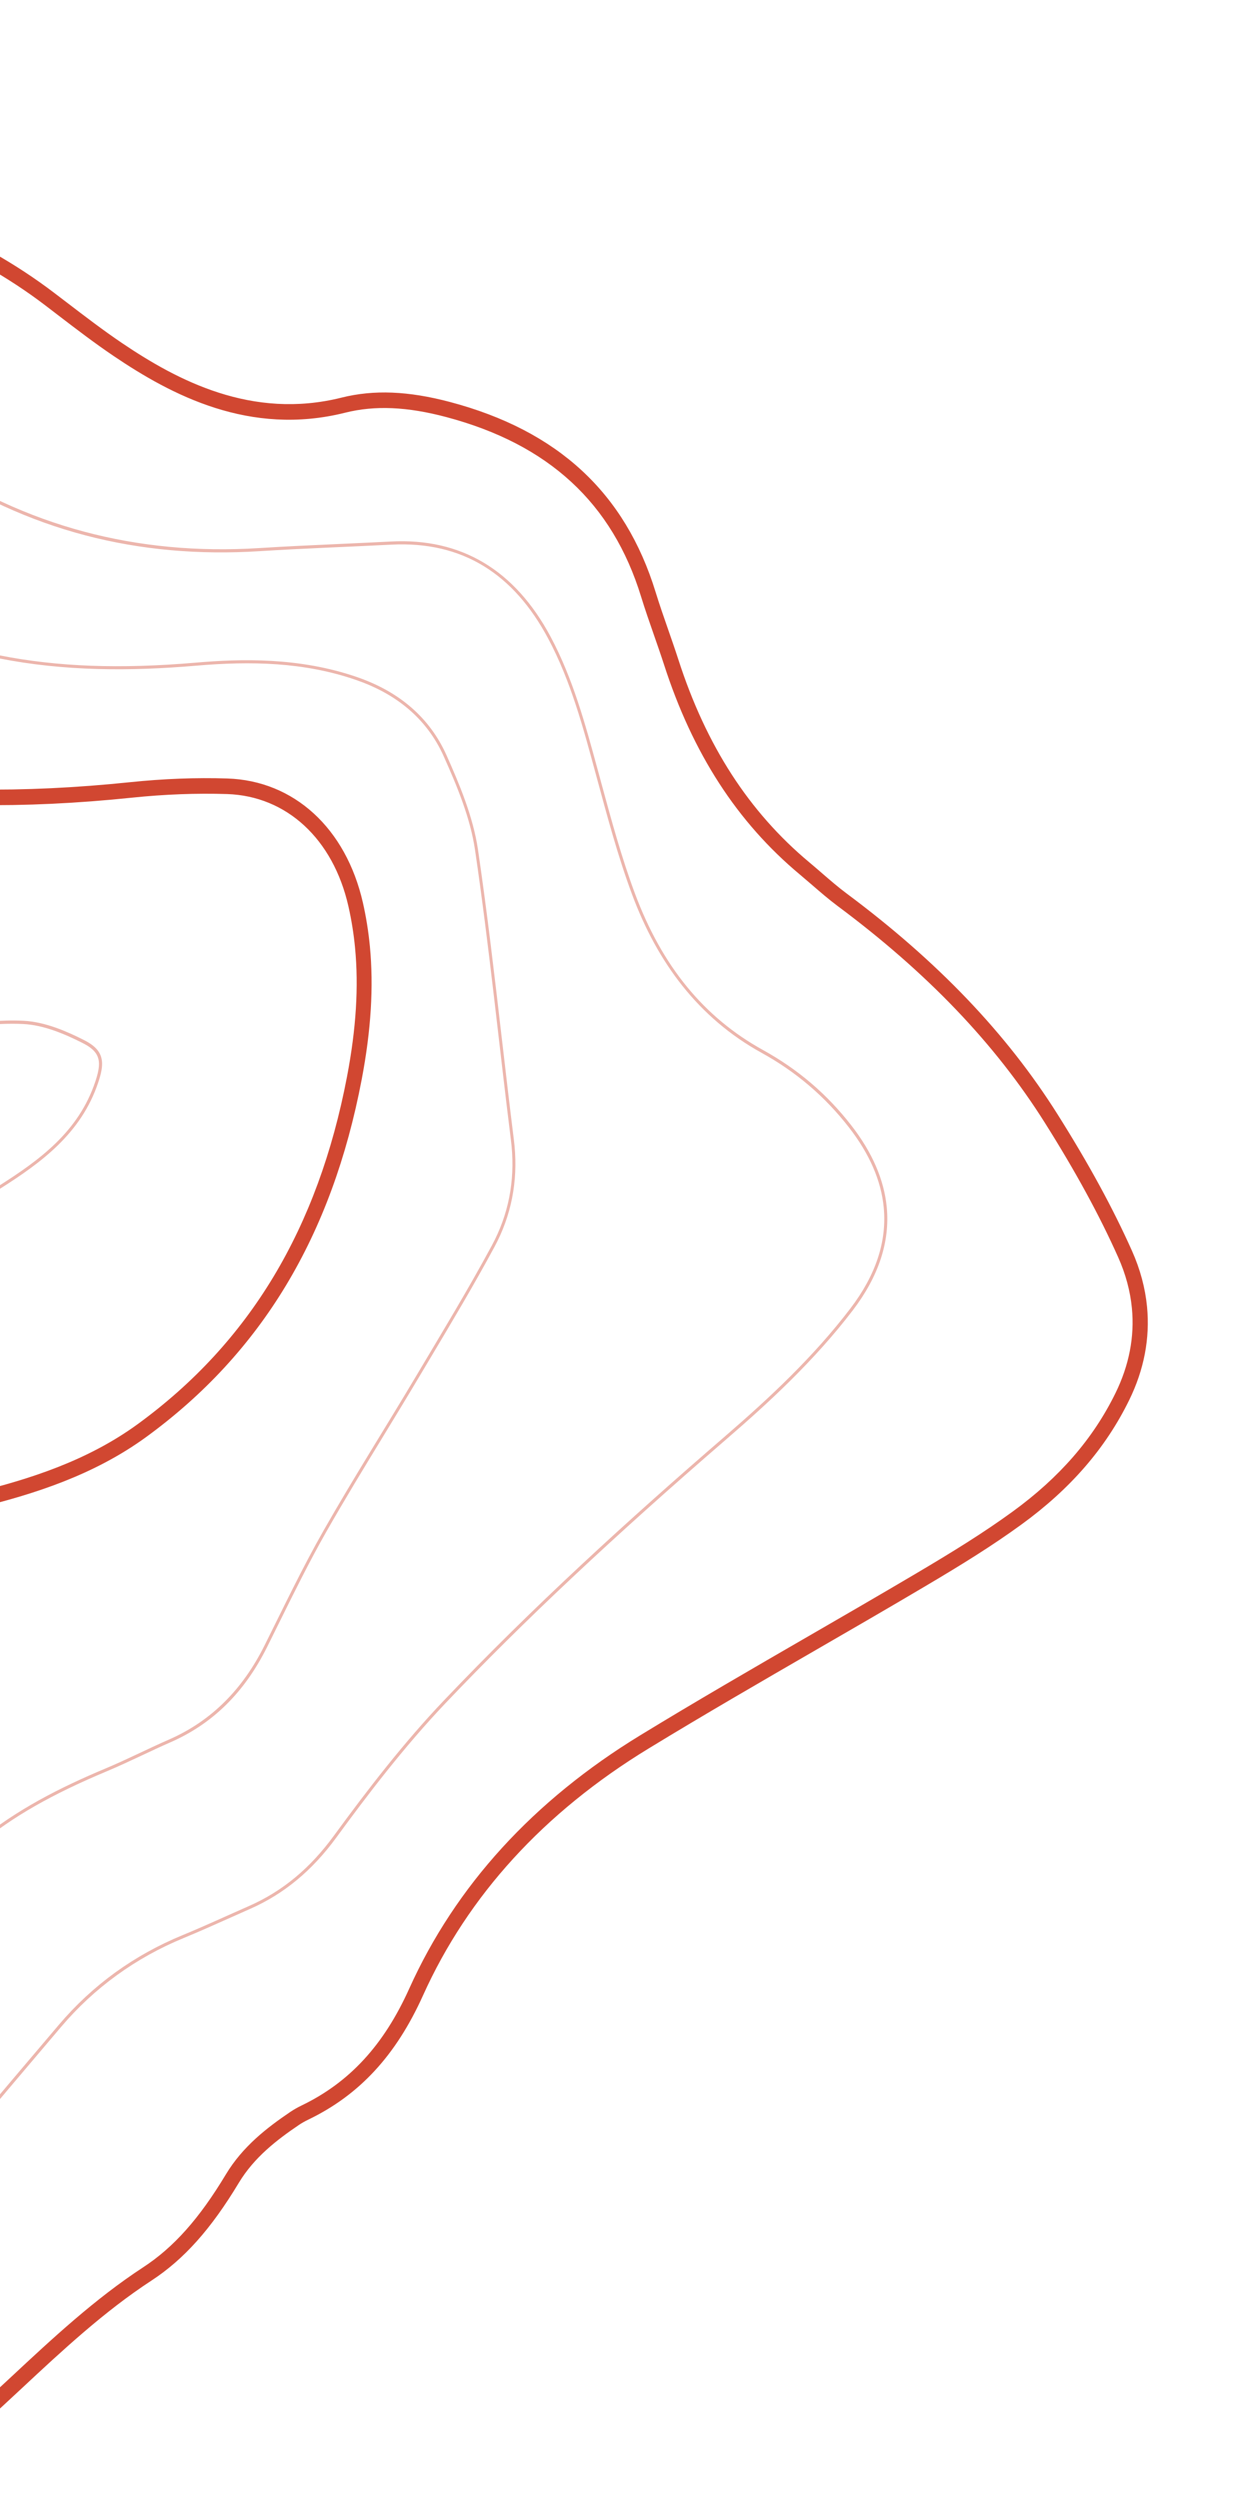 <?xml version="1.0" encoding="UTF-8"?>
<svg id="Layer_2" data-name="Layer 2" xmlns="http://www.w3.org/2000/svg" xmlns:xlink="http://www.w3.org/1999/xlink" viewBox="0 0 363.53 721.02">
  <defs>
    <style>
      .cls-1 {
        fill: none;
      }

      .cls-2 {
        clip-path: url(#clippath-1);
      }

      .cls-3 {
        clip-path: url(#clippath-2);
      }

      .cls-4, .cls-5 {
        fill: #d14731;
      }

      .cls-5 {
        opacity: .4;
      }

      .cls-6 {
        clip-path: url(#clippath);
      }
    </style>
    <clipPath id="clippath">
      <rect class="cls-1" width="363.53" height="721.02"/>
    </clipPath>
    <clipPath id="clippath-1">
      <rect class="cls-1" x="-135.81" width="499.34" height="703.33"/>
    </clipPath>
    <clipPath id="clippath-2">
      <rect class="cls-1" x="-135.81" width="1280" height="917.02"/>
    </clipPath>
  </defs>
  <g id="Layer_1-2" data-name="Layer 1">
    <g class="cls-6">
      <g class="cls-2">
        <g class="cls-3">
          <path class="cls-4" d="M-282.58-1004.15c-10.64,17.09-20.25,36.31-31.15,62.32-15.02,35.84-35.87,68.19-61.98,96.15l-4.49,4.8c-10.75,11.5-21.86,23.39-32.46,35.44-29.58,33.64-41.59,57.02-48.05,71.68-9.79,22.21-13.62,42.72-11.71,62.7.48,5,1.34,10.04,2.55,14.97,2.62,10.69,6.38,21.64,11.18,32.55,3.64,8.29,7.68,16.5,11.6,24.46,3.98,8.07,8.09,16.42,11.74,24.77,4.39,10.06,8.81,20.78,10.35,31.41.15,1,.27,2.02.36,3.03,1.3,13.57-1.74,27.39-9.05,41.08-12.98,24.32-32.05,44.47-58.31,61.6-14.82,9.67-30.92,13.8-47.85,12.28-25.12-2.26-52.11-.64-82.49,4.95-24.76,4.55-50.12,8.27-74.65,11.86l-8.17,1.2c-13.59,2-23.37-3.46-29.08-16.23-3.71-8.29-6.17-17.27-7.9-24.16-1.46-5.8-2.63-11.8-3.78-17.63-1.01-5.15-2.06-10.47-3.3-15.67-3.19-13.38-9.99-22.88-20.8-29.06-8.45-4.83-17.02-7.03-25.46-6.52-14.69.87-31.76,2.03-48.44,4.7-18.03,2.88-34.32,10.04-48.4,21.28-14.61,11.66-23.21,25.7-26.28,42.91-2.39,13.41-1.44,26.61-.15,40.08l.57,5.89c.79,8.2,1.52,16.24,1.86,24.39.95,22.36-6.35,41.48-21.67,56.82-16.17,16.19-34.89,27.6-55.65,33.91-17.8,5.41-35.95,7.62-53.97,6.56l-1.21-.07.44,4.59.7.04c18.34,1.07,36.94-1.22,55.29-6.8,21.43-6.52,40.75-18.29,57.42-34.98,16.25-16.27,23.98-36.54,22.98-60.24-.35-8.28-1.09-16.38-1.88-24.64l-.57-5.88c-1.25-13.13-2.19-25.98.1-38.81,2.87-16.08,10.94-29.23,24.68-40.19,13.51-10.78,29.13-17.64,46.43-20.41,16.49-2.64,33.44-3.78,48.03-4.65,7.61-.45,15.39,1.55,23.11,5.97,9.68,5.53,15.79,14.1,18.67,26.18,1.22,5.13,2.26,10.41,3.26,15.52,1.15,5.86,2.34,11.93,3.82,17.83,1.78,7.08,4.31,16.3,8.16,24.92,6.52,14.58,18.16,21.09,33.65,18.81l8.14-1.19c24.57-3.6,49.98-7.33,74.83-11.89,30.01-5.52,56.62-7.12,81.36-4.9,17.89,1.61,34.89-2.75,50.52-12.95,26.89-17.54,46.44-38.22,59.78-63.21,7.74-14.49,10.95-29.19,9.56-43.69-.1-1.08-.23-2.17-.39-3.25-1.63-11.21-6.17-22.25-10.69-32.61-3.69-8.46-7.83-16.86-11.83-24.98-3.89-7.9-7.92-16.08-11.51-24.26-4.68-10.67-8.36-21.37-10.92-31.8-1.16-4.71-1.98-9.52-2.43-14.3-1.84-19.17,1.87-38.92,11.34-60.39,10.22-23.18,24.81-44.93,47.32-70.53,10.54-11.99,21.63-23.85,32.35-35.32l4.5-4.82c26.46-28.35,47.61-61.14,62.83-97.48,10.8-25.77,20.31-44.79,30.82-61.68,23.27-37.38,50.28-64.7,82.56-83.53,28.41-16.57,56.27-23.44,85.16-21,26.64,2.25,49.82,14.09,68.87,35.17,17.43,19.29,29.04,42.97,34.49,70.39,1.32,6.65,2.32,13.42,2.96,20.12,3.39,35.39-2.56,71.45-18.19,110.25-12.46,30.93-31.33,60.73-57.69,91.12-16.2,18.68-32.99,37.38-49.23,55.46-9.96,11.1-20.27,22.57-30.33,33.93-18.92,21.34-34.38,39.4-46.84,61.13-4.12,7.19-8.65,15.74-10.93,24.61-.96,3.72-1.29,6.98-1,9.95.7,7.35,5.15,12.88,14.43,17.93l3.1,1.68c9.55,5.18,19.43,10.53,28.1,17.16,35.86,27.42,56.12,63.04,60.23,105.87.77,8.08.99,16.56.63,25.18-1.46,35.11-13.1,69.62-36.61,108.61-28.43,47.13-68.11,82.91-121.33,109.37-7.53,3.74-15.07,7.45-22.62,11.16-10.47,5.15-21.3,10.47-31.91,15.8-26.74,13.45-46.56,27.84-62.38,45.27-8.16,8.99-15.21,18.83-21.63,28.13-28.49,41.32-64.18,72.17-106.05,91.68-15.47,7.21-32.51,12.63-50.67,16.12-37.96,7.3-71.61,9.93-102.89,8.04-18.12-1.1-36.4-4.17-52.12-6.95-11.18-1.98-22.49-4.49-33.42-6.92-7.66-1.7-15.59-3.46-23.42-5.03-15.99-3.2-29.27-4.2-41.78-3.17-14.21,1.18-25.57,6.84-33.75,16.82-11.87,14.49-23.41,28.76-34.12,44-7.08,10.08-13.81,20.65-20.33,30.87-4.72,7.42-9.61,15.08-14.58,22.49-4.45,6.64-6.95,14.35-7.85,24.28-1.09,11.97-1.11,23.51-.08,34.32.38,3.99.92,7.97,1.59,11.82,3.86,22.1,7.47,41.99,12.54,61.67,2.87,11.11,8.67,21.85,13.79,31.32,2.06,3.82,6.11,6.13,10.82,6.18,5.31.06,10.31-2.76,12.75-7.16,4.41-7.97,8.57-16.24,12.59-24.24l.52-1.04c19.54-38.84,46.26-64.76,81.68-79.27,30.73-12.58,61.14-12.1,90.37,1.42l4.28,1.97c10.01,4.62,20.36,9.4,30.29,14.57,21,10.94,38.71,26.45,52.64,46.09,4.97,7.01,7.85,14.32,8.56,21.73.91,9.48-1.72,18.82-7.83,27.74-12.29,17.97-27.06,32.79-43.91,44.04-20.12,13.44-41.06,26.36-61.31,38.84-4.35,2.68-8.71,5.37-13.06,8.06-21.47,13.29-46.58,29.33-70.11,47.61-11.42,8.88-24.37,18.93-39.42,24.36-13.81,4.98-27,4.66-39.23-.93-11.31-5.17-22.07-11.47-32.03-17.51-11.82-7.17-28.12-5.55-37.93,3.78-4.14,3.94-8.26,7.92-12.38,11.89-7.66,7.4-15.59,15.05-23.56,22.33l.53,5.54,1.81-1.65c8.26-7.53,16.29-15.28,24.04-22.78,4.09-3.95,8.31-8.03,12.49-12.01,8.47-8.05,22.58-9.44,32.82-3.23,10.06,6.1,20.96,12.48,32.47,17.75,13.27,6.07,27.53,6.43,42.41,1.07,15.68-5.65,28.91-15.93,40.58-25,23.37-18.16,48.37-34.13,69.74-47.35,4.07-2.52,13.1-8.09,13.1-8.09,20.26-12.49,41.21-25.41,61.4-38.9,17.3-11.56,32.47-26.77,45.08-45.21,6.72-9.83,9.62-20.18,8.6-30.77-.79-8.23-3.95-16.29-9.39-23.97-14.34-20.22-32.57-36.18-54.2-47.45-10.01-5.21-20.39-10.01-30.46-14.65l-4.29-1.98c-30.34-14.04-61.88-14.54-93.73-1.5-36.43,14.91-63.88,41.52-83.92,81.35l-.53,1.06c-4,7.96-8.14,16.18-12.5,24.07-1.68,3.03-5.2,4.97-8.97,4.93-3.17-.03-5.74-1.44-7.05-3.86-5.24-9.69-10.66-19.71-13.38-30.27-5.04-19.52-8.62-39.31-12.47-61.3-.65-3.73-1.17-7.59-1.54-11.47-1.01-10.52-.98-21.78.08-33.46.83-9.13,3.09-16.17,7.1-22.15,5-7.45,9.9-15.14,14.65-22.61,6.48-10.17,13.18-20.69,20.2-30.68,10.62-15.12,22.11-29.31,33.92-43.74,7.52-9.18,17.6-14.17,30.82-15.27,12.12-1,25.03-.02,40.62,3.1,7.83,1.56,15.72,3.32,23.35,5.01,10.97,2.43,22.32,4.95,33.58,6.95,15.83,2.81,34.26,5.9,52.6,7.01,31.63,1.92,65.63-.74,103.94-8.1,18.5-3.56,35.87-9.09,51.65-16.44,42.58-19.84,78.84-51.17,107.78-93.15,6.32-9.17,13.28-18.87,21.26-27.67,15.44-17.02,34.87-31.11,61.12-44.32,10.51-5.29,21.24-10.56,31.63-15.66l.83-.41c7.24-3.56,14.72-7.23,22.05-10.88,53.97-26.84,94.25-63.15,123.12-111.02,23.93-39.67,35.77-74.87,37.26-110.79.37-8.84.15-17.52-.64-25.82-4.23-44.16-25.09-80.85-61.98-109.06-8.93-6.83-18.96-12.27-28.66-17.52l-3.1-1.68c-7.94-4.32-11.56-8.61-12.11-14.36-.23-2.42.05-5.15.88-8.35,2.15-8.35,6.5-16.55,10.48-23.48,12.25-21.36,27.57-39.24,46.31-60.39,10-11.29,20.25-22.7,30.16-33.74l.24-.26c16.22-18.07,33-36.75,49.19-55.42,26.69-30.77,45.81-60.99,58.46-92.38,15.91-39.5,21.96-76.28,18.5-112.43-.66-6.85-1.68-13.78-3.03-20.59-5.61-28.25-17.58-52.67-35.58-72.58-19.82-21.93-43.95-34.24-71.7-36.59-29.78-2.52-58.44,4.53-87.62,21.56-32.91,19.2-60.4,47-84.06,85Z"/>
          <path class="cls-4" d="M-898.56-1184c-17.1,18.08-34.02,36.34-51.04,54.51-6.03,6.43-7.77,13.59-7.05,21.13.33,3.45,1.18,6.99,2.37,10.57,1.03,3.11,2.55,6.05,3.9,9.04,10.07,22.26,20.26,44.46,30.19,66.78,6.52,14.65,15.32,27.58,26.74,38.47,13.79,13.15,30.21,18.28,48.74,16.32,24.41-2.58,45.81-13.3,66.47-25.97,15.59-9.55,31.07-19.3,46.64-28.88,23.35-14.36,45.16-6.84,58.73,15.6,7,11.57,10.36,23.87,11.58,36.57.73,7.59.69,15.33.21,23.15-1.14,18.56-4.35,36.76-9.89,54.47-8.35,26.7-16.52,53.45-28.18,78.86-9.7,21.13-22.1,40.43-35.49,59.16-10.83,15.15-20.15,31.25-25.44,49.51-1.68,5.8-2.55,11.57-1.99,17.49.25,2.63.79,5.3,1.67,8.01,2.32,7.15,6.62,11.06,13.11,12.9,7.8,2.22,15.65,4.22,23.53,6.08,10.41,2.46,20.99,4.24,31.29,7.12,19.09,5.35,34.61,16.21,45.69,33.6,9.08,14.25,17.15,29.3,28.49,41.86,5.3,5.88,11.22,11.21,17.21,16.35,3.08,2.64,13.82-.82,15.89-5.24,1.84-3.93,3.34-8.37,3.6-12.69.88-14.62,1.22-29.28,1.62-43.93,1.17-43.18,15.4-81.67,37.87-117.34,17.68-28.07,38.42-53.65,59.49-78.91,41.68-49.97,79.43-102.86,112.93-159.13,26.37-44.29,56.54-85.7,91.82-122.84,23.07-24.28,47.85-46.52,76.1-64.21,23.55-14.75,48.44-26.1,76.15-29.87,42.6-5.8,80.7,6.03,114.75,32.69,38.71,30.3,61.51,71.08,71.71,119.68,1.76,8.4,3.03,16.76,3.82,25.06,3.64,38-2.49,75.06-15.31,111.52-12.55,35.7-30.89,68.04-52.83,98.12-22.73,31.16-46.06,61.86-69.95,92.07-10.89,13.78-23.88,25.75-35.67,38.78-8.19,9.06-17.21,17.56-21.51,29.68-.8,2.25-1.02,4.37-.83,6.37.44,4.6,3.06,8.63,5.82,12.4,6.11,8.35,12.99,16.11,19.15,24.43,22.35,30.17,36.77,64.41,47.78,100.33,5.31,17.31,8.9,34.72,10.58,52.23,2.25,23.45,1.07,47.07-3.99,70.89-11.26,52.97-34.55,99.73-66.99,141.84-31.97,41.49-71.14,73.45-117.45,96.18-18.45,9.06-36.73,18.51-54.86,28.25-17.65,9.49-34.73,20.02-49.41,34.1-6.1,5.85-11.96,12.08-17.21,18.74-15.89,20.14-33.13,38.97-52.21,55.77-10.88,9.58-23.32,17.25-35.05,25.79-3.52,2.56-6.83,5.5-10.57,7.66-6.5,3.76-13.25,7.05-20.15,10.67-.35,2.97-.45,5.85-.18,8.67.43,4.49,1.8,8.83,4.61,13.23,7.51,11.73,11.52,24.14,12.76,37.03.97,10.1.23,20.5-1.87,31.09-6.67,33.58-19.79,64.8-32.1,96.31-10.84,27.75-23.66,54.46-40.8,78.63-8.86,12.49-18.39,24.46-27.75,36.56-16.58,21.42-32.43,43.34-45.38,67.43-10.78,20.05-15.71,41.43-15.69,64.36,0,5.31.3,10.57.8,15.8,1.67,17.41,5.61,34.45,8.67,51.65,1.76,9.86,3.59,19.73,4.54,29.66.81,8.46.98,16.97-.06,25.58-1.72,14.09-7.14,26.48-16.33,36.83-11.1,12.51-25.56,16.39-41.52,15.82-17.53-.62-34.16-5.92-50.64-11.38-15.37-5.09-30.69-7.08-46.81-6.29-25.91,1.26-51.89,1.34-77.84,1.53-30.63.23-61.24.59-90.89,9.7-9.07,2.79-17.86,6.16-26.27,10.26l.09.95c8.13-3.98,16.91-7.42,26.43-10.35,29.94-9.2,60.81-9.43,90.65-9.66l7.44-.05c23.1-.17,46.98-.34,70.44-1.48,16.22-.79,31.43,1.25,46.51,6.25,14.48,4.8,32.51,10.77,50.88,11.43,18.19.65,31.99-4.62,42.19-16.1,9.23-10.4,14.8-22.95,16.55-37.32.95-7.84.98-16.28.07-25.78-.88-9.23-2.55-18.53-4.15-27.52l-.4-2.22c-.86-4.8-1.79-9.66-2.7-14.37-2.34-12.14-4.76-24.7-5.96-37.21-.53-5.55-.79-10.69-.8-15.71-.03-23.47,5.07-44.38,15.58-63.92,13.61-25.3,30.54-48.22,45.3-67.31,1.89-2.44,3.79-4.88,5.69-7.32,7.38-9.48,15.01-19.29,22.09-29.27,15.35-21.64,28.35-46.69,40.9-78.83,1.37-3.5,2.75-7,4.12-10.49,10.86-27.55,22.08-56.05,28.02-85.98,2.19-11.03,2.82-21.58,1.89-31.36-1.29-13.49-5.63-26.09-12.9-37.44-2.57-4.01-4.03-8.2-4.47-12.82-.23-2.45-.19-5.07.13-8,1.92-1,3.82-1.98,5.71-2.95,4.88-2.5,9.48-4.87,14.06-7.52,2.56-1.48,4.95-3.34,7.25-5.13,1.11-.86,2.25-1.75,3.39-2.58,3.66-2.67,7.46-5.29,11.13-7.83,8.1-5.6,16.47-11.39,23.98-18.01,18.12-15.96,35.24-34.24,52.32-55.88,4.85-6.14,10.45-12.24,17.13-18.65,15.68-15.04,33.68-25.61,49.22-33.96,18.8-10.1,37.24-19.6,54.83-28.23,46.38-22.76,86-55.21,117.76-96.43,34.33-44.56,56.3-91.07,67.16-142.2,4.95-23.31,6.3-47.25,4.01-71.17-1.65-17.19-5.22-34.82-10.61-52.42-12.82-41.82-28.05-73.78-47.92-100.61-2.99-4.04-6.2-8.01-9.3-11.84-3.29-4.07-6.7-8.28-9.84-12.58-2.51-3.42-5.22-7.45-5.65-11.95-.19-2,.06-3.96.78-5.97,3.63-10.23,10.83-18.01,17.8-25.53,1.18-1.28,2.37-2.56,3.53-3.85,4.31-4.77,8.87-9.48,13.27-14.03,7.62-7.89,15.51-16.04,22.43-24.8,23.89-30.21,47.43-61.19,69.97-92.09,23.87-32.73,41.19-64.9,52.95-98.35,13.79-39.23,18.81-75.84,15.36-111.92-.8-8.4-2.1-16.86-3.84-25.17-10.64-50.68-34.88-91.12-72.04-120.21-35.08-27.46-73.9-38.52-115.39-32.87-24.93,3.39-49.23,12.92-76.48,29.99-25.5,15.97-49.74,36.42-76.27,64.35-33.73,35.5-63.8,75.74-91.94,123-32.72,54.96-70.69,108.46-112.85,159.01-20.25,24.28-41.53,50.38-59.56,79.01-24.48,38.86-36.91,77.4-38.01,117.81l-.11,4.11c-.35,13.05-.71,26.55-1.51,39.79-.22,3.68-1.41,7.84-3.52,12.35-1,2.13-4.81,4.41-8.87,5.31-2.59.57-4.77.43-5.69-.36-5.37-4.61-11.61-10.15-17.13-16.27-8.57-9.5-15.39-20.64-21.99-31.41-2.08-3.4-4.23-6.91-6.41-10.33-10.83-16.99-26.37-28.42-46.19-33.97-6.4-1.79-13.01-3.18-19.4-4.52-3.92-.82-7.97-1.67-11.92-2.61-8.52-2.01-16.2-4-23.5-6.07-6.49-1.84-10.34-5.64-12.51-12.32-.83-2.55-1.38-5.18-1.63-7.81-.51-5.33.11-10.77,1.95-17.14,4.59-15.85,12.63-31.5,25.31-49.23,16.14-22.58,27.11-40.87,35.57-59.31,11.12-24.24,19.2-50.09,27.01-75.1l1.21-3.88c5.43-17.36,8.77-35.76,9.93-54.69.53-8.64.46-16.26-.21-23.29-1.35-14.08-5.18-26.17-11.7-36.96-6.93-11.45-15.99-19.06-26.2-21.99-10.61-3.05-22.27-.94-33.7,6.09-7.24,4.45-14.59,9.02-21.69,13.44-8.17,5.08-16.62,10.33-24.95,15.44-18.39,11.27-40.62,23.15-66.12,25.85-18.63,1.97-34.8-3.44-48.06-16.09-11-10.49-19.93-23.34-26.54-38.18-6.74-15.14-13.71-30.48-20.45-45.31-3.25-7.16-6.51-14.32-9.75-21.48-.34-.75-.69-1.5-1.04-2.25-1.02-2.17-2.07-4.42-2.83-6.69-1.26-3.79-2.02-7.19-2.33-10.37-.77-8.02,1.46-14.7,6.81-20.42,5.86-6.26,11.71-12.53,17.56-18.79,10.95-11.73,22.27-23.86,33.47-35.71,17.47-18.48,30.03-34.67,39.52-50.95,8.4-14.4,16.19-29.5,23.73-44.1,2.26-4.37,4.58-8.86,6.91-13.31l-1.04.1c-9.94,19.05-19.54,38.32-30.34,56.84-10.88,18.67-24.65,35.19-39.4,50.79Z"/>
          <path class="cls-4" d="M-252.85-1065.72c-29.52,30.13-54.16,66.08-75.33,109.9-28.64,59.27-50.27,87.42-65.93,105.32l-3.97,4.54c-9.35,10.68-19.02,21.72-28.2,32.88-19.5,23.68-39.49,49.89-53.68,81.12-10.54,23.19-14.8,46.25-12.66,68.52,1.4,14.65,5.6,29.36,12.48,43.75,4.31,9.01,8.56,18.25,12.66,27.18,2.54,5.53,5.09,11.07,7.66,16.58,5.76,12.34,9.31,25.18,10.55,38.19.09.95.17,1.9.24,2.85,1.03,14.61-1.99,28.22-9.23,41.59-7.89,14.58-19.88,27.03-37.74,39.16-16.02,10.89-34.16,15.67-55.44,14.62-8-.39-16.58-.69-25.13-.2-8.69.5-17.5,1.17-26.03,1.82-12.95.99-26.35,2.01-39.54,2.43-16.35.53-30.99-2.35-43.49-8.54-15.07-7.46-23.45-19.53-25.63-36.87-1.23-9.78-3.33-20.15-6.42-31.7-3.18-11.88-10.77-20.94-22.56-26.94-11.32-5.76-23.85-8.26-38.33-7.64-17.46.74-30.78,1.65-43.2,2.95l-1.22.13c-10.98,1.14-22.33,2.32-32.98,5.49-21.3,6.33-41.79,17.76-64.47,35.99-21.92,17.62-34.57,41.39-37.59,70.65-.27,2.58-.52,5.16-.77,7.75-.61,6.23-1.24,12.66-2.05,18.96-2.72,21.28-10.73,37.34-24.48,49.1-20.76,17.75-43.23,27.21-67.16,28.37l.09.94c24.06-1.15,46.64-10.68,67.62-28.62,14.99-12.82,22.27-30.03,24.78-49.67,1.13-8.88,1.9-17.82,2.82-26.73,2.97-28.8,15.17-52.29,37.26-70.04,19.46-15.64,40.39-28.77,64.18-35.84,10.96-3.26,22.62-4.39,34.05-5.58,14.33-1.49,28.75-2.33,43.15-2.94,13.11-.56,25.9,1.44,37.91,7.55,10.97,5.58,18.84,14.18,22.1,26.37,2.77,10.35,5.06,20.94,6.39,31.57,2.21,17.63,10.91,30.04,26.12,37.57,13.86,6.86,28.87,9.11,43.89,8.63,21.89-.7,43.71-3,65.59-4.25,8.32-.48,16.71-.21,25.04.2,20.18.99,38.97-3.23,55.95-14.77,15.32-10.41,28.91-22.63,38.02-39.47,7.06-13.05,10.4-26.99,9.33-42.1-.07-.96-.15-1.92-.24-2.88-1.29-13.48-4.92-26.25-10.64-38.49-6.8-14.58-13.39-29.26-20.33-43.77-6.94-14.52-11.01-28.99-12.4-43.44-2.18-22.71,2.27-45.36,12.58-68.05,13.65-30.04,32.97-55.93,53.56-80.92,10.46-12.7,21.34-25.03,32.16-37.4,27.51-31.46,47.81-67.76,66.06-105.52,19.59-40.56,43.88-77.74,75.17-109.67,27.3-27.87,58.72-48.8,95.92-59.59,41.98-12.17,81.25-6.92,116.1,22.19,23.53,19.66,38.34,45.46,46.8,75.25,3.33,11.71,5.48,23.38,6.59,35.02,2.97,31-1.4,61.73-10.41,92.23-11.55,39.12-31.09,73.77-55.92,105.18-27.91,35.3-56.79,69.73-88.19,101.82-14.78,15.1-28.39,31.37-39.76,49.38-5.13,8.12-9.09,17.24-12.38,26.37-1.36,3.77-1.88,7.22-1.58,10.39.59,6.15,4.28,11.2,10.89,15.39,14.14,8.96,27.44,18.97,39.23,31.13,30.19,31.16,48.48,67.74,52.59,110.68.45,4.71.73,9.49.84,14.35.72,32.62-6.92,63.43-19.87,92.81-27.66,62.78-71.41,109.88-130.31,141.71-20.64,11.16-41.83,21.25-62.84,31.67-24.48,12.15-48.35,25.32-68.06,45.04-7.42,7.42-14.59,15.3-20.77,23.84-32.13,44.38-71.86,78.83-121.98,99.15-16.52,6.7-33.97,11.26-51.31,15.46-30.84,7.47-61.88,14.05-92.9,20.74-14.66,3.16-29.46,5.61-44.16,8.57-3.29.66-6.43,2.09-9.19,3.01-.63,2.86-.88,5.37-.66,7.63.44,4.57,2.76,8.08,7.58,11.28,23.05,15.28,42.53,34.94,61.41,55.4,10.58,11.47,22.82,21.27,33.89,32.28,11.07,11.01,21.72,22.5,32.37,33.96,11.04,11.88,16.7,24.74,18,38.27,1.22,12.76-1.44,26.12-7.14,39.83-6.87,16.53-18.34,29.52-30.1,42.19-16.56,17.83-33.59,35.18-53.11,49.62-13.1,9.69-27.08,18.32-39.16,29.21-12.74,11.48-23.93,24.86-35.35,37.83-11.24,12.76-21.15,26.86-33.04,38.9-13.29,13.47-29.82,22.14-47.76,27.69-28.57,8.84-57.34,9.2-86.31,1.82-12.11-3.09-24.26-5.03-36.83-4.52-15.83.64-29.91,6.31-43.88,13.21l.09.95c13.24-6.56,27.7-12.61,43.83-13.27,11.17-.45,22.79.97,36.59,4.49,29.42,7.5,58.61,6.88,86.77-1.83,19.93-6.16,35.66-15.29,48.12-27.91,7.19-7.28,13.75-15.43,20.11-23.31,4.18-5.19,8.51-10.56,12.97-15.62,1.76-2,3.52-4.01,5.27-6.02,9.47-10.84,19.27-22.06,30-31.73,8.19-7.38,17.43-13.84,26.36-20.08,4.2-2.94,8.55-5.97,12.73-9.07,19.81-14.65,37.29-32.56,53.23-49.73,12.05-12.97,23.43-25.98,30.27-42.46,5.97-14.36,8.39-27.9,7.21-40.27-1.36-14.18-7.5-27.24-18.24-38.81l-.57-.62c-10.29-11.08-20.93-22.54-31.82-33.37-4.64-4.61-9.55-9.08-14.31-13.4-6.6-6-13.42-12.2-19.56-18.85-18.16-19.68-38.18-40.03-61.57-55.53-4.55-3.02-6.77-6.29-7.18-10.61-.19-1.96-.01-4.21.54-6.85.71-.25,1.43-.52,2.18-.8,2.07-.78,4.22-1.58,6.44-2.03,6.11-1.23,12.33-2.39,18.36-3.51,8.48-1.58,17.24-3.21,25.82-5.06l9.57-2.06c27.37-5.89,55.67-11.98,83.34-18.68,15.86-3.84,34.22-8.53,51.42-15.5,47.95-19.44,87.98-51.97,122.35-99.45,5.46-7.54,12.03-15.08,20.68-23.73,20.52-20.53,45.78-33.93,67.84-44.88,5.06-2.51,10.12-5,15.19-7.49,15.73-7.73,31.99-15.72,47.68-24.2,59.28-32.03,103.25-79.85,130.69-142.13,14.1-32,20.62-62.48,19.94-93.2-.11-4.85-.39-9.7-.84-14.42-4-41.74-21.78-79.17-52.85-111.23-10.65-11-23.54-21.22-39.39-31.27-6.49-4.11-9.92-8.92-10.47-14.71-.29-3.02.22-6.38,1.53-9.98,3.82-10.56,7.84-19.13,12.3-26.2,10.44-16.54,23.41-32.64,39.65-49.23,27.3-27.9,55.34-60.27,88.25-101.89,26.78-33.86,45.12-68.37,56.08-105.49,9.81-33.23,13.23-63.52,10.44-92.59-1.14-11.89-3.37-23.72-6.62-35.18-8.99-31.64-24.83-57.11-47.09-75.7-33.17-27.7-72.49-35.22-116.88-22.35-35.42,10.27-66.92,29.83-96.29,59.81Z"/>
          <path class="cls-4" d="M-858.92-1164.48c-4.7,9.87-9.39,19.88-12.71,30.31-6.61,20.71-7.37,42.24-5.31,63.76.09.93.18,1.86.28,2.79,1.56,14.62,5.35,28.84,13.94,41.12,7.85,11.22,18.1,18.1,31.6,19.94,13.5,1.84,26.01-1.6,37.55-7.72,12.74-6.76,24.85-14.88,36.83-23.04,12-8.17,23.17-17.69,35.33-25.58,12-7.78,25.04-13.69,39.85-12.14,12.53,1.31,24.56-.39,36.66-3.76,17.66-4.91,35.04-9.95,48.42-23.99,4.36-4.58,9.26-8.62,13.99-12.98,7.14,3.25,10.6,7.45,12.92,16.28,1.22,4.66,2.08,9.36,2.53,14.08.66,6.85.47,13.75-.67,20.64-7.83,47.46-22.32,92.56-44,135.12-10.75,21.11-20.6,42.64-28.51,65.15-11.54,32.8-23.78,65.33-35.54,98.05-3.4,9.47-6.72,19.06-9.08,28.85-1.02,4.23-1.32,8.67-.9,13.03,1.18,12.32,8.09,24.06,20.75,29.09,10.76,4.27,21.96,7.34,32.83,11.36,5.28,1.95,8.73.1,12.04-3.85,6.78-8.11,13.72-16.06,20.6-24.07,24.46-28.51,48.95-57,73.39-85.53,22.92-26.75,46.41-53,68.53-80.44,30.66-38.04,56.43-79.87,83.44-120.7,34.43-52.03,71.45-101.78,116.64-144.44,24.32-22.96,49.67-44.44,79.83-58.87,43.36-20.74,88.11-24,132.73-5.43,69.66,28.98,109.79,84.49,124.06,159.49,1.62,8.52,2.83,16.99,3.63,25.39,5.57,58.16-8.18,113.23-38.04,164.04-19.42,33.04-41.96,64.1-63.21,95.96-8.65,12.97-17.75,25.61-26.43,38.56-9.16,13.66-18.37,27.3-26.94,41.35-4.39,7.2-6.95,15.51-7.43,24.19-.33,5.94-.5,11.96.06,17.87v.07c.02.11.03.23.04.34.25,2.58.47,5.18.72,7.78.63,6.53,1.42,13.05,3.22,19.23,6.18,21.2,13.34,42.09,20.27,63.05,9.23,27.89,14.63,56.72,19.6,85.6,1.14,6.61,2.04,13.21,2.67,19.8,2.63,27.39.61,54.58-8.21,81.22-3.36,10.16-7.04,20.2-10.7,30.24-23.4,64.23-60.7,118.16-111.17,162.38-24.78,21.71-52.73,38.14-81.47,53.42-19.18,10.2-38.15,20.88-56.78,32.11-13.2,7.96-25.15,17.87-34.67,30.51-12.03,15.97-23.84,32.12-36.04,47.95-10.32,13.39-16.08,28.47-18.7,45.43-6.61,42.75-20.99,82.46-44.8,118.13-14.76,22.11-28.17,45.08-39.61,69.2-19.39,40.87-42.27,79.25-70.08,114.63-12.84,16.34-23.92,34.32-34.55,52.35-16.41,27.82-23.2,58.3-20.12,90.48.22,2.25.48,4.51.79,6.77,2.65,19.21,7.19,38.18,11.28,57.16,3.65,16.93,7.89,33.73,9.54,51,.29,3.02.5,6.04.61,9.09.95,25.16-7.05,45.82-27.97,59.71-10.27,6.82-21.38,11.27-33.9,12.11-9.57.64-18.96.72-28.39-1.28-11.02-2.34-22.06-4.63-33.14-6.6-14.46-2.58-28.8-5.85-43.74-3.87-30.03,3.98-60.19,6.93-90.2,11.08-15.67,2.17-31.25,5.44-46.64,9.22-18.2,4.48-34.79,12.79-47.99,26.86-12.83,13.67-18.53,29.8-16.73,48.6.15,1.55.35,3.12.6,4.7,1.51,9.57,4.7,18.35,8.77,26.79l.94-.09c-4.67-9.65-7.48-18.15-8.85-26.84-.25-1.56-.44-3.12-.59-4.64-1.75-18.25,3.8-34.36,16.49-47.89,12.07-12.86,28.08-21.82,47.58-26.62,17.26-4.25,32.48-7.26,46.55-9.21,16.13-2.23,32.59-4.15,48.5-6,13.67-1.59,27.81-3.24,41.69-5.08,13.03-1.73,25.88.64,38.31,2.93,1.72.32,3.44.63,5.17.94,11.51,2.05,23.13,4.48,33.11,6.59,10.15,2.15,20.17,1.86,28.62,1.29,11.87-.8,23.09-4.8,34.31-12.25,19.84-13.17,29.38-33.52,28.37-60.5-.11-2.95-.32-6.03-.62-9.15-1.35-14.09-4.46-28.08-7.47-41.6-.7-3.16-1.41-6.33-2.09-9.5-.77-3.6-1.57-7.19-2.36-10.79-3.33-15.13-6.77-30.77-8.91-46.3-.31-2.24-.57-4.51-.79-6.73-3.07-31.98,3.66-62.24,20-89.92,10.3-17.45,21.6-35.86,34.49-52.26,26.7-33.97,49.66-71.52,70.18-114.8,10.86-22.89,23.79-45.49,39.55-69.09,22.99-34.43,38.11-74.3,44.94-118.5,2.73-17.65,8.79-32.38,18.52-45.01,7.83-10.16,15.63-20.63,23.18-30.75,4.28-5.74,8.56-11.49,12.87-17.21,8.84-11.74,20.1-21.65,34.42-30.29,17.86-10.77,36.94-21.56,56.74-32.09,27.13-14.43,55.8-30.89,81.63-53.53,50.81-44.52,88.29-99.28,111.42-162.75l.67-1.83c3.39-9.29,6.89-18.89,10.05-28.44,8.39-25.34,11.08-52.03,8.25-81.6-.62-6.46-1.52-13.14-2.68-19.87-4.8-27.85-10.27-57.4-19.64-85.73-1.29-3.89-2.58-7.77-3.87-11.66-5.59-16.77-11.36-34.11-16.39-51.36-1.69-5.79-2.5-11.81-3.19-19.06-.12-1.3-.24-2.6-.36-3.9-.12-1.3-.23-2.59-.36-3.88l-.02-.17-.02-.17c-.58-6.09-.38-12.15-.07-17.79.47-8.48,2.99-16.69,7.3-23.76,7.98-13.09,16.66-26.03,25.05-38.54l1.86-2.78c4.2-6.26,8.57-12.56,12.79-18.64,4.51-6.5,9.17-13.22,13.64-19.92,6.17-9.24,12.55-18.58,18.72-27.6,15.1-22.09,30.72-44.93,44.52-68.4,30.77-52.37,43.61-107.74,38.16-164.6-.81-8.43-2.03-16.99-3.65-25.47-14.85-78.05-56.76-131.94-124.59-160.16-43.3-18.02-88.19-16.18-133.41,5.45-31.23,14.94-56.93,37.19-80.05,59.02-49.82,47.03-88.57,101.97-116.77,144.59-5.54,8.38-11.12,16.93-16.52,25.21-20.91,32.06-42.53,65.22-66.88,95.42-15.57,19.32-32.1,38.37-48.09,56.79-6.71,7.73-13.65,15.73-20.42,23.63-16.8,19.61-33.62,39.2-50.43,58.79l-22.95,26.74c-1.95,2.27-3.91,4.54-5.87,6.81-4.86,5.63-9.88,11.46-14.74,17.27-3.49,4.18-6.71,5.22-11.1,3.6-4.78-1.76-9.7-3.37-14.45-4.93-6.07-1.98-12.34-4.03-18.36-6.42-11.38-4.51-18.92-15.11-20.19-28.33-.41-4.31-.12-8.59.88-12.73,2.41-10,5.79-19.69,9.05-28.76,4.82-13.41,9.8-27.01,14.62-40.17,6.94-18.94,14.11-38.52,20.92-57.88,7.1-20.19,16.15-40.86,28.47-65.04,21.35-41.91,36.18-87.45,44.09-135.38,1.13-6.82,1.35-13.84.68-20.88-.45-4.69-1.31-9.48-2.56-14.23-2.37-9.03-5.88-13.45-13.41-16.88l-.51-.23-.41.38c-1.49,1.37-2.99,2.71-4.49,4.04-3.21,2.86-6.53,5.81-9.54,8.97-13.48,14.14-31.04,19.03-48.03,23.75-13.43,3.74-24.99,4.92-36.35,3.73-16.39-1.72-30.2,5.65-40.4,12.27-6.68,4.33-13.15,9.22-19.41,13.95-5.17,3.91-10.52,7.95-15.94,11.64-12.25,8.34-24.28,16.38-36.75,22.99-12.8,6.79-24.91,9.28-37.04,7.63-12.87-1.76-23.01-8.16-31-19.57-7.49-10.7-12-24.01-13.78-40.69-.1-.93-.19-1.86-.28-2.78-2.32-24.25-.6-44.98,5.27-63.39,3.23-10.12,7.64-19.66,12.66-30.19,2.05-4.3,4.1-8.61,6.14-12.92,9.73-20.51,19.79-41.71,30.56-62.05,6.74-12.73,14.38-25.24,21.77-37.33,3.82-6.25,7.76-12.71,11.54-19.14l-1.08.1c-11,18.65-22.85,36.8-32.99,55.94-13.01,24.56-24.73,49.87-36.72,75.01Z"/>
          <path class="cls-4" d="M-263.3-1076.64c-33.06,34.51-61.23,74.69-86.11,122.86-20.53,39.74-43.32,74.47-69.66,106.16-18.02,21.68-36.56,45.67-56.68,73.35-18.22,25.06-30.11,49.29-36.37,74.08-4.21,16.7-5.57,30.76-4.28,44.24.48,4.99,1.35,9.94,2.58,14.71,4.07,15.77,10.39,30.01,16.04,41.85,5.63,11.8,11.32,24.91,17.42,40.08,2.68,6.66,4.39,13.75,5.09,21.06.32,3.31.43,6.73.34,10.16-.31,11.7-1.17,23.95-7.73,33.9-14.49,21.99-34.28,34.24-58.82,36.42-12.36,1.1-24.99,1.51-37.21,1.91-9.6.31-19.54.64-29.29,1.3-15.3,1.03-29.84-1.49-44.47-7.7-12.12-5.14-18.91-13.74-20.74-26.28-3.22-21.99-8.31-41.3-15.56-59.04-7.37-18.01-20.05-29.44-37.7-33.97-9.91-2.54-20.43-3-32.17-1.4-12.45,1.7-23.64,3.47-34.22,5.4-8.33,1.52-15.32,1.57-21.99.14-18.97-4.05-37.97-.79-56.47,9.7-27.57,15.62-55.11,35.04-84.2,59.37-18.26,15.27-31.78,33.64-40.19,54.59-1.37,3.42-2.72,6.91-4.03,10.28-1.65,4.24-3.35,8.63-5.1,12.91-4.66,11.4-11.02,24.16-22.83,32.32-5.42,3.75-11.34,6.98-17.07,10.1l-.83.45c-4.01,2.19-8.05,3.95-12.14,5.32l.09.9c4.16-1.37,8.31-3.16,12.46-5.42,6.1-3.33,12.25-6.65,17.97-10.6,11.47-7.93,17.92-19.92,23.15-32.71,3.14-7.69,6.04-15.49,9.13-23.2,8.71-21.72,22.5-39.65,39.93-54.24,26.43-22.1,54.19-42.35,84.07-59.28,17.48-9.91,36.03-13.85,55.88-9.61,7.48,1.6,14.84,1.23,22.32-.14,11.35-2.08,22.76-3.84,34.18-5.4,10.65-1.45,21.37-1.31,31.85,1.38,17.76,4.56,29.91,15.85,37.11,33.44,7.75,18.94,12.55,38.66,15.5,58.82,2.01,13.74,9.6,22.03,21.28,26.98,14.36,6.1,29.21,8.81,44.85,7.76,22.14-1.49,44.42-1.25,66.51-3.21,25.26-2.24,45.24-15.24,59.46-36.81,6.66-10.11,7.55-22.29,7.88-34.38.09-3.46-.02-6.89-.34-10.27-.7-7.33-2.4-14.46-5.15-21.32-5.44-13.54-11.17-26.99-17.44-40.14-6.43-13.48-12.21-27.1-15.98-41.68-1.26-4.88-2.09-9.73-2.55-14.57-1.42-14.79.59-29.4,4.26-43.92,6.89-27.31,20.06-51.53,36.22-73.77,18.17-25,36.94-49.6,56.65-73.3,27.21-32.73,50.12-68.28,69.77-106.32,23.23-44.95,51.23-86.39,85.97-122.65,29.41-30.69,63.19-54.57,103.08-68.15,29.36-10,59.35-12.19,89.31-1.86,35.84,12.35,61.85,37.14,79.46,71.25,11.67,22.61,18.2,46.1,20.51,70.2,1.85,19.31,1,39-2.07,58.96-8.02,52.24-29.28,98.53-60.14,140.05-30.4,40.91-62.89,79.98-98.24,116.43-12.89,13.28-24.92,27.31-34.52,43.38-5.16,8.64-9.36,17.72-9.26,28.36,0,.64.03,1.26.09,1.86.26,2.69,1.13,4.92,3.44,6.78,3.66,2.94,7.05,6.24,10.71,9.18,40.3,32.39,67.76,73.76,80.07,125.08,2.11,8.8,3.58,17.62,4.42,26.44,2.38,24.81-.15,49.61-7.08,73.86-22.96,80.4-69.59,141.86-140.09,182.98-23.03,13.43-47.34,24.49-70.83,37.09-16.06,8.62-32.01,17.54-47.5,27.21-17.17,10.73-31.25,25.2-43.5,41.66-14.49,19.47-31.37,36.46-49.97,51.69-33.68,27.58-71.35,46.86-113.1,57.25-22.87,5.69-44.59,13.83-64.94,27.1.03.42.07.85.11,1.27.94,9.8,4.02,19.28,7.06,28.77,4.79,14.94,12.88,28.08,20.77,41.39,7.68,12.96,17.04,24.34,28.47,33.7,14.99,12.28,22.49,27.13,24.13,44.23.67,7.01.36,14.4-.83,22.14-4.31,28.09-14.99,53.12-32.14,75.17-22.97,29.53-49.01,56.12-74.27,83.46-10.13,10.96-20.24,22.09-29.14,34.12-11.48,15.53-16.65,33.91-17.8,53.43-.72,12.23-.86,24.51-1.6,36.74-.31,5.04-1.23,10.09-2.35,15.01-4.36,19.08-24.14,25.32-37.73,24.47-12.95-.81-25.9-1.77-38.86-2.22-6.61-.23-13.28.17-19.86.89-36.33,4-72.6,1.67-108.88-1.57-10.35-.92-20.73-1.6-31.1-1.8-14.41-.28-28.24,2.54-41.79,6.74l.09.91c12.85-3.99,26.99-7.04,41.69-6.75,9.4.18,19.56.77,31.05,1.8,32.93,2.94,71.23,5.73,109.05,1.56,7.31-.8,13.76-1.1,19.74-.89,9.98.35,20.12,1.01,29.93,1.65,2.97.19,5.94.39,8.91.57,15.61.98,34.36-6.48,38.62-25.15,1.35-5.9,2.1-10.72,2.37-15.16.38-6.24.6-12.58.82-18.72.21-5.91.43-12.02.78-18.02,1.24-20.98,7.17-38.79,17.62-52.94,8.83-11.95,18.79-22.93,29.07-34.05,5.11-5.53,10.33-11.11,15.39-16.52,19.95-21.34,40.59-43.4,58.94-67,17.12-22.02,27.99-47.45,32.32-75.59,1.22-7.93,1.5-15.46.84-22.37-1.74-18.12-9.74-32.79-24.46-44.85-10.89-8.92-20.4-20.18-28.27-33.46l-1.59-2.68c-7.21-12.13-14.66-24.68-19.1-38.52l-.19-.58c-2.91-9.09-5.93-18.5-6.84-28-.02-.24-.04-.48-.06-.72,18.31-11.86,38.74-20.35,64.24-26.7,41.29-10.27,79.45-29.59,113.43-57.41,19.87-16.27,36.27-33.23,50.12-51.85,13.49-18.13,27.64-31.68,43.26-41.44,13.39-8.37,28.47-17,47.45-27.18,9.22-4.95,18.73-9.74,27.93-14.37,14.22-7.16,28.93-14.57,42.93-22.74,70.14-40.91,117.41-102.65,140.49-183.5,7.06-24.74,9.46-49.71,7.11-74.21-.85-8.89-2.35-17.83-4.44-26.57-12.02-50.12-39.06-92.37-80.38-125.58-1.81-1.46-3.6-3.03-5.32-4.56-1.74-1.54-3.54-3.13-5.39-4.62-1.91-1.54-2.84-3.37-3.11-6.15-.05-.54-.08-1.12-.09-1.77-.1-10.92,4.56-20.22,9.13-27.88,8.33-13.96,18.94-27.29,34.4-43.22,33.75-34.79,65.91-72.9,98.32-116.51,32.4-43.6,52.69-90.85,60.31-140.45,3.16-20.6,3.86-40.52,2.07-59.19-2.39-24.96-9.32-48.69-20.61-70.54-18.4-35.62-45.3-59.74-79.96-71.69-28.22-9.72-57.61-9.11-89.85,1.86-37.87,12.89-71.7,35.26-103.42,68.37Z"/>
          <path class="cls-4" d="M-20.09,706.84c1.67-.78,3.35-1.59,5-2.5.82-.45,1.64-.9,2.47-1.34,4.12-2.22,8.38-4.52,11.93-7.79,2.27-2.09,4.52-4.19,6.89-6.39,11.74-10.95,23.89-22.26,37.49-31.14,9.38-6.13,17.16-14.82,25.21-28.19,4.43-7.35,10.95-12.37,17.34-16.69.79-.54,1.7-1.05,2.71-1.54,14.78-7.13,25.3-18.52,33.11-35.84,13-28.83,34.88-52.77,65.03-71.16,16-9.76,32.48-19.29,48.43-28.51,10.19-5.89,20.73-11.98,31.12-18.13,10.66-6.3,19.52-11.77,28.07-17.99,14.13-10.27,24.29-22,31.08-35.87,4.29-8.76,6.02-17.81,5.15-26.89-.52-5.42-1.98-10.86-4.35-16.16-5.46-12.22-12.48-25.11-21.48-39.38-14.68-23.29-34.59-44.12-60.88-63.69-2.43-1.81-4.81-3.87-7.11-5.86-1.19-1.03-2.39-2.07-3.6-3.08-17.42-14.53-29.78-33.65-37.79-58.46-.94-2.91-1.96-5.83-2.96-8.7-1.23-3.52-2.5-7.17-3.61-10.77-8.8-28.65-28.2-46.59-59.32-54.84-12.03-3.19-21.97-3.59-31.27-1.27-25.91,6.49-47.47-5-63.37-15.73-5.43-3.67-10.77-7.76-15.95-11.72l-3.73-2.84c-10.85-8.25-23.45-15.4-38.54-21.88l-4.16-1.77c-5.71-2.42-11.61-4.93-17.19-7.78-17.91-9.14-26.2-19.78-27.71-35.58-.6-6.24-.16-13.46,1.34-22.05,3.49-20,10.89-40.83,22.61-63.7,7.84-15.28,16.44-30.5,24.79-45.3,3.67-6.49,7.46-13.21,11.14-19.84,6.85-12.34,13.71-24.68,20.58-37.01l.83-1.5c16.59-29.81,33.74-60.63,50.38-91.1,17.89-32.77,39.25-64.8,63.46-95.19,18.59-23.34,38-46.6,56.77-69.11l.47-.57c6.71-8.04,13.41-16.08,20.09-24.14,11.62-14.01,22.03-26.31,31.82-37.61,1.79-2.07,4.62-4.85,7.89-6.38,2.65-1.23,5.46-2.48,8.82-3.93l-.45-4.68c-3.16,1.34-6.64,2.86-10.17,4.5-3.96,1.84-7.25,5.07-9.32,7.46-9.83,11.33-20.26,23.66-31.89,37.68-6.84,8.25-13.7,16.47-20.56,24.7-18.79,22.53-38.22,45.82-56.83,69.18-24.38,30.6-45.87,62.85-63.89,95.84-16.62,30.44-33.77,61.25-50.35,91.04-7.15,12.84-14.3,25.69-21.43,38.54-3.68,6.64-7.42,13.25-11.15,19.86-8.34,14.76-16.97,30.03-24.85,45.4-11.94,23.28-19.48,44.54-23.05,65-1.57,9.01-2.03,16.63-1.39,23.3,1.66,17.31,10.95,29.4,30.13,39.2,5.71,2.92,11.69,5.45,17.46,7.91l4.14,1.76c14.76,6.34,27.07,13.32,37.63,21.35l3.71,2.84c5.22,4,10.62,8.13,16.16,11.87,16.62,11.23,39.24,23.23,66.76,16.34,8.59-2.15,17.86-1.75,29.17,1.25,29.54,7.84,47.93,24.79,56.23,51.82,1.14,3.7,2.43,7.4,3.68,10.98.99,2.85,1.99,5.69,2.92,8.56,8.28,25.66,21.1,45.47,39.19,60.56,1.19,1,2.37,2.01,3.55,3.03,2.36,2.04,4.8,4.15,7.36,6.06,25.84,19.23,45.39,39.67,59.77,62.48,8.88,14.09,15.8,26.78,21.17,38.81,2.16,4.83,3.49,9.78,3.96,14.7.79,8.21-.8,16.43-4.71,24.42-6.46,13.2-16.18,24.4-29.72,34.24-8.4,6.11-17.17,11.52-27.73,17.77-10.32,6.1-20.88,12.21-31.09,18.11-15.97,9.23-32.48,18.78-48.51,28.56-30.91,18.85-53.36,43.45-66.74,73.11-7.36,16.32-17.22,27.02-31.03,33.69-1.19.57-2.28,1.2-3.24,1.84-6.8,4.6-13.77,9.97-18.64,18.06-7.69,12.77-15.05,21.03-23.86,26.78-13.91,9.09-26.2,20.54-38.08,31.61-2.28,2.12-4.56,4.25-6.85,6.36-3.15,2.9-7.18,5.07-11.07,7.17-.84.45-1.68.9-2.5,1.36-2.2,1.22-4.56,2.3-6.83,3.34-2.38,1.09-4.85,2.22-7.2,3.54-.45.25-.89.52-1.33.78l12.43-1.19Z"/>
          <path class="cls-4" d="M-264.25-1096.08c-35.08,34.99-66.31,76.82-95.48,127.89-1.38,2.42-2.76,4.85-4.14,7.27-14.47,25.4-29.43,51.66-47.27,75.28-14.03,18.58-28.67,37.17-42.83,55.14-4.16,5.28-8.32,10.56-12.47,15.85-18.35,23.38-36.01,46.46-50.29,71.68-13.49,23.82-21.74,46.83-25.21,70.34-1.49,10.11-1.75,20.4-.78,30.6,1.51,15.74,5.89,31.58,13.38,48.42,2.72,6.11,6.01,12.66,10.07,20.01,7.02,12.73,10.06,26.47,11.92,37.02.24,1.36.43,2.75.56,4.12,1.07,11.12-1.44,22.53-7.87,35.91-1.22,2.54-3.67,4.67-5.5,6.01-8.42,6.15-17.37,9.88-26.58,11.07-16.91,2.18-36.89,4.2-56.77,2.64-.88-.07-1.75-.21-2.67-.36-.8-.13-1.62-.26-2.45-.34-11.46-1.12-18.31-6.57-22.21-17.66-6.24-17.72-13.45-35.39-20.43-52.49-1.36-3.33-2.72-6.66-4.07-9.99-4.29-10.58-8.18-19.13-12.23-26.91-10.57-20.33-27.71-31.78-52.39-35.03-15.01-1.97-30.69-1.35-49.36,1.98-8.93,1.59-16.74.5-23.85-3.34-2.42-1.31-4.87-2.68-7.23-4.01-3.39-1.9-6.9-3.87-10.41-5.69-3.73-1.93-7.57-3.46-11.17-4.84-8.13-3.1-16.4-1.67-25.28,4.38-9.53,6.5-18.63,13.82-27.04,20.76-11.08,9.14-22.28,18.51-33.11,27.58-16.66,13.95-33.9,28.37-51.06,42.26-19.8,16.03-40.26,31.89-60.06,47.23-5.42,4.2-10.85,8.41-16.26,12.62-8.75,6.8-18.84,13.81-30.58,18.41l.09.92c11.16-4.35,21.29-11.04,31.01-18.61,25.53-19.84,51.2-39.5,76.34-59.86,28.32-22.94,56.06-46.64,84.17-69.85,8.75-7.22,17.64-14.35,26.98-20.71,7.29-4.97,15.56-7.7,24.51-4.29,3.76,1.43,7.51,2.95,11.08,4.8,5.95,3.08,11.73,6.5,17.63,9.69,7.74,4.18,15.84,4.95,24.4,3.43,16.24-2.89,32.57-4.15,49.1-1.97,22.61,2.98,40.65,13.25,51.73,34.56,4.52,8.69,8.49,17.73,12.19,26.83,8.41,20.71,17.05,41.35,24.48,62.44,4.17,11.85,11.63,17.14,22.95,18.25,1.72.17,3.42.57,5.14.7,19.1,1.51,38.07-.2,56.94-2.64,9.78-1.26,18.87-5.31,26.97-11.22,2.26-1.65,4.57-3.84,5.77-6.34,5.54-11.5,9.2-23.46,7.96-36.4-.13-1.39-.32-2.78-.57-4.19-2.3-13.02-5.6-25.66-12.02-37.31-3.59-6.51-7-13.14-10.03-19.94-6.96-15.64-11.72-31.59-13.31-48.13-.95-9.9-.76-20,.77-30.37,3.73-25.29,12.76-48.24,25.1-70.02,14.48-25.57,32.23-48.65,50.22-71.57,18.52-23.6,37.22-47.05,55.31-71.01,19.55-25.89,35.34-54.4,51.48-82.65,26.66-46.69,57.56-90.02,95.33-127.7,30.97-30.89,65.55-56.16,106.88-70.4,24.18-8.33,48.84-11.47,74.13-6.91,36.7,6.63,66.16,26.48,89.39,56.08,23.86,30.4,36.57,64.57,40.1,101.37,1.19,12.42,1.33,25.14.51,38.11-3.22,50.56-19.46,96.95-45.64,139.32-11.77,19.05-24.83,37.33-38.36,55.09-27.82,36.52-56.75,72.07-89.18,104.39-9.55,9.52-17.69,20.38-24.15,32.48-3.34,6.25-4.86,11.59-4.39,16.5.52,5.39,3.45,10.25,9.03,15.19,26.71,23.64,46.08,52.74,61.49,85.15,12.2,25.66,19.83,51.89,22.39,78.6,2.31,24.07.5,48.52-5.8,73.3-22.66,89.19-72.85,157.37-150.18,202.99-24.95,14.72-51.34,26.82-77.13,40.01-32.9,16.82-61.57,38.56-84.94,68.65C-410.35-25.77-450.73,1.7-495.65,22.05c-15.01,6.8-30.26,13.08-45.49,19.36-4.1,1.69-6.78,4.07-7.51,8.74-1.11,7.06-3.25,14.05-3.51,21.14-.16,4.21-.08,8.33.3,12.31,1.47,15.32,7.41,28.71,21.56,38.47,5.97,4.12,11.21,9.49,16.39,14.71,5.45,5.5,9.11,12.48,9.85,20.19.01.12.02.25.03.37.82,9.77,1.5,19.86.1,29.45-7.05,48.36-25.6,91.38-56.09,128.81-21.34,26.19-42.3,52.74-62.87,79.59-8.94,11.67-15.85,24.78-20.07,39.33-5.74,19.78-6.1,39.73-4.18,59.81.42,4.35.94,8.71,1.54,13.08,1.2,8.74,2.46,17.51,3.3,26.29.27,2.83.5,5.66.67,8.49.86,14.42-.32,28.51-7.39,41.67-9.82,18.29-19.71,24.35-44.81,21.18-11.33-1.43-22.43-5.59-33.45-9.11-12.2-3.9-24.49-7.08-37.27-7.41-6.62-.17-13.26.73-19.88.58-30.27-.72-60.54-1.81-90.82-2.45-27.45-.58-54.8.33-81.69,6.86-2.37.57-4.72,1.18-7.06,1.82l.09.91c2.38-.65,4.77-1.27,7.17-1.85,28.58-6.94,57.23-7.35,81.48-6.83,16.62.35,33.52.85,49.87,1.33,13.42.39,27.3.8,40.95,1.13,3.33.08,6.7-.11,9.95-.29,3.26-.18,6.63-.37,9.93-.29,13.39.34,26.23,3.92,37.03,7.37,1.98.63,3.97,1.29,5.95,1.94,8.98,2.96,18.28,6.02,27.65,7.21,24.44,3.08,35.11-1.97,45.67-21.64,6.23-11.61,8.54-24.61,7.5-42.16-.16-2.73-.38-5.52-.67-8.53-.75-7.83-1.85-15.76-2.91-23.42l-.4-2.91c-.64-4.64-1.14-8.91-1.54-13.04-2.22-23.17-.9-42.06,4.15-59.46,4.04-13.91,10.74-27.04,19.92-39.03,20.64-26.94,41.79-53.71,62.85-79.57,30.26-37.15,49.2-80.63,56.29-129.25,1.4-9.58.75-19.5-.1-29.67l-.03-.38c-.73-7.64-4.23-14.82-10.11-20.75l-.62-.62c-4.96-5.01-10.09-10.19-15.9-14.19-12.64-8.72-19.57-21.09-21.17-37.81-.36-3.76-.46-7.86-.3-12.19.17-4.48,1.12-9.04,2.05-13.45.52-2.48,1.05-5.04,1.45-7.58.62-3.93,2.64-6.26,6.98-8.05l1.21-.5c14.59-6.02,29.67-12.24,44.3-18.87C-445.17.17-407.07-28.56-378.81-64.94c21.78-28.05,49.47-50.43,84.65-68.41,7.54-3.86,15.27-7.68,22.74-11.39,18.08-8.96,36.77-18.22,54.44-28.65,77.18-45.53,127.84-114.01,150.58-203.54,6.2-24.42,8.16-49.19,5.82-73.62-2.52-26.29-10.08-52.84-22.47-78.91-17.02-35.81-37.21-63.76-61.71-85.44-5.46-4.84-8.24-9.47-8.73-14.59-.44-4.59.92-9.67,4.29-15.97,6.32-11.85,14.4-22.7,23.99-32.27,35.59-35.48,66.4-74.48,89.25-104.48,15.63-20.52,27.84-38.05,38.41-55.17,27.28-44.15,42.68-91.17,45.77-139.75.84-13.13.66-26-.51-38.26-3.66-38.19-17.22-72.45-40.29-101.85-24.37-31.05-54.63-50.02-89.92-56.4-24.02-4.34-48.41-2.07-74.55,6.94-37.43,12.9-72.5,35.99-107.21,70.6Z"/>
          <path class="cls-4" d="M-850.48,786.43c-.1-7.51,1.72-14.28,5.45-20.16,6.53-10.29,13.98-17.47,22.77-21.95,2.39-1.22,4.78-2.47,7.18-3.73,8.2-4.31,16.68-8.77,25.38-11.61,10.3-3.37,21-6.08,31.44-8.73,8.02-2.04,16.32-4.14,24.4-6.54,14.59-4.33,29.39-4,41.94-3.11,5.41.38,10.82.75,16.23,1.11l.28.02c11.78.79,23.95,1.6,35.96,2.65,33.11,2.91,59.84-11.73,83.8-27.97,10.07-6.83,15.76-16.82,16.47-28.88.66-11.34.66-20.01,0-28.11-.05-.63-.11-1.26-.17-1.89-1.85-19.28-7.83-37.88-13.79-55.28-10.96-31.96-18.92-59.14-22.13-87.92-.11-1.01-.22-2.02-.31-3.02-2.74-28.64,1.33-55.41,12.11-79.55,10.45-23.41,24.86-43.56,37.57-60.19,23.58-30.84,43.14-61.06,59.8-92.4,13.81-25.96,28.41-47.94,44.65-67.2,10.68-12.67,20.7-26.06,29.79-39.8,23.83-36.05,39.15-75.94,49.84-106.65l.98-2.81c5.52-15.88,11.22-32.3,17.95-47.88,9.86-22.85,24.68-40.58,44.05-52.71,17.84-11.17,36.31-22.51,54.88-33.71,58.24-35.11,106.22-80.81,142.61-135.85,23.9-36.15,41.48-76.35,56.99-111.83,5.81-13.28,9.74-28.59,12.39-48.19,1.82-13.51,1.96-27.87.42-43.91-1.33-13.91-3.76-27.5-5.97-38.96-1.25-6.51-2.05-11.85-2.53-16.81-1.05-10.94-.45-20.46,1.82-29.1,2.14-8.14,4.4-16.35,6.59-24.33,3.47-12.65,7.06-25.73,10.25-38.71,1.55-6.28,3.11-12.56,4.67-18.83,6.82-27.41,13.88-55.75,19.39-83.99,3.67-18.81,5.96-38.19,8.19-57.03,1-8.41,2.03-17.12,3.17-25.64.22-1.68.34-3.39.46-5.05.24-3.55.49-7.22,1.83-9.89,2.47-4.94,4.38-10.15,6.24-15.18,2.72-7.37,5.53-14.99,10.05-21.61,4.23-6.19,7.4-13.15,10.46-19.89,1.77-3.9,3.61-7.93,5.61-11.72,11.93-22.55,21.35-46.68,28.01-71.73,7.85-29.55,11.35-59.04,10.41-87.66-.22-6.65-.64-13.25-1.25-19.62-3.31-34.58-12.22-64.9-27.22-92.7-18.73-34.71-44.07-62.9-75.3-83.79-41.29-27.61-85.82-38-132.37-30.86-36.89,5.66-70.7,21.93-103.34,49.74-26.54,22.62-52.93,50.07-83.06,86.41-28.57,34.45-54.5,71.86-79.58,108.03l-.12.17c-6.78,9.78-13.79,19.89-20.74,29.78l-5.53,7.88c-28.41,40.49-57.78,82.35-93.6,117.48-16.42,16.11-36.41,34.6-60.15,49.66-5.59,3.55-11.74,4.82-18.62,6.01-6.36,1.1-13.2-3.31-14.62-9.44-1.19-5.1-1.96-9.56-2.35-13.63-.69-7.17-.25-13.59,1.33-19.62,9.99-38.11,24.26-75.43,43.63-114.12,9.22-18.43,19.68-39.32,28.56-60.37,4.84-11.47,8.63-23.57,12.3-35.3,1.25-4,2.55-8.14,3.87-12.18,17.55-53.88,23.83-108.5,18.67-162.34-.64-6.71-1.47-13.52-2.47-20.24-4.71-31.76-13.96-59.09-28.22-83.43l-4.81.46c14.58,24.29,24,51.67,28.74,83.62.98,6.64,1.81,13.36,2.44,20,5.1,53.19-1.11,107.18-18.46,160.46-1.32,4.06-2.6,8.15-3.88,12.24-3.64,11.61-7.39,23.61-12.15,34.88-8.83,20.93-19.26,41.75-28.45,60.12-19.5,38.96-33.88,76.57-43.95,114.99-1.72,6.57-2.2,13.52-1.46,21.24.41,4.28,1.21,8.93,2.45,14.24,1.94,8.32,11.09,14.32,19.58,12.85,7.33-1.27,13.91-2.64,20.15-6.61,24.08-15.27,44.28-33.95,60.86-50.22,36.11-35.41,65.6-77.45,94.13-118.11l5.53-7.87c7-9.96,13.94-19.97,20.88-29.98,25.03-36.1,50.9-73.42,79.34-107.72,29.97-36.14,56.19-63.42,82.53-85.87,32.02-27.29,65.13-43.24,101.23-48.78,45.47-6.97,89,3.19,129.37,30.19,30.63,20.48,55.48,48.14,73.86,82.19,14.7,27.24,23.43,56.98,26.68,90.94.6,6.27,1.02,12.77,1.23,19.32.93,28.16-2.52,57.2-10.26,86.31-6.57,24.72-15.86,48.53-27.63,70.77-2.07,3.9-3.93,8-5.73,11.96-2.99,6.56-6.07,13.35-10.08,19.21-4.84,7.08-7.75,14.97-10.56,22.6-1.81,4.92-3.69,10-6.05,14.73-1.74,3.5-2.03,7.63-2.3,11.64-.11,1.66-.22,3.23-.42,4.75-1.15,8.59-2.18,17.34-3.19,25.81-2.21,18.66-4.49,37.95-8.13,56.59-5.48,28.11-12.53,56.4-19.34,83.75-1.56,6.28-3.13,12.57-4.68,18.85-3.18,12.93-6.77,25.99-10.23,38.62-2.19,7.97-4.45,16.22-6.59,24.35-2.42,9.18-3.05,19.23-1.95,30.72.49,5.1,1.31,10.58,2.59,17.24,2.18,11.35,4.59,24.8,5.9,38.53,1.5,15.68,1.37,29.69-.4,42.84-2.59,19.17-6.41,34.09-12.04,46.97-15.44,35.31-32.94,75.33-56.62,111.15-36.03,54.49-83.54,99.74-141.23,134.52-18.61,11.22-37.1,22.57-54.95,33.74-20.13,12.6-35.52,31-45.75,54.7-6.79,15.73-12.52,32.23-18.07,48.19l-.98,2.81c-10.6,30.47-25.78,70.01-49.34,105.64-8.99,13.6-18.91,26.85-29.48,39.38-16.45,19.5-31.23,41.74-45.18,67.98-16.55,31.12-35.98,61.14-59.41,91.78-12.87,16.83-27.46,37.25-38.1,61.08-11.11,24.88-15.31,52.43-12.49,81.88.1,1.03.21,2.06.32,3.09,3.26,29.2,11.29,56.66,22.35,88.91,5.88,17.13,11.76,35.44,13.56,54.21.06.61.11,1.22.16,1.83.64,7.87.64,16.34,0,27.45-.62,10.6-5.65,19.39-14.53,25.42-23.31,15.81-49.26,30.05-81.07,27.26-12.02-1.06-24.26-1.87-36.09-2.66-5.48-.37-10.97-.73-16.45-1.12-12.92-.92-28.19-1.25-43.43,3.27-8.03,2.38-16.31,4.48-24.32,6.51-10.43,2.64-21.21,5.38-31.63,8.78-9.04,2.96-17.69,7.5-26.05,11.89-2.37,1.25-4.74,2.49-7.12,3.7-9.51,4.84-17.51,12.53-24.47,23.5-4.28,6.75-6.33,14.49-6.14,23.07l4.33-.41Z"/>
          <path class="cls-4" d="M-421.15,745.28c5.88-4.28,11.03-9.39,15.41-15.32,4.7-6.36,6.93-13.53,6.3-20.18-.07-.77-.19-1.53-.34-2.28-2.08-10.4-7.29-19.87-15.47-28.16-10.13-10.25-22-22.47-33.26-35.36-10.1-11.56-17.63-22.03-23.71-32.95-6.02-10.81-14.42-20.43-25.68-29.42-7.45-5.95-15.95-13.2-22.46-21.91-17.45-23.34-28.95-49.38-34.19-77.41-.94-5.02-1.65-10.04-2.12-14.92-2.39-24.92,1.21-47.63,10.99-69.45,9.39-20.94,22.54-39.09,35.21-55.89,22.21-29.45,40.78-57.08,56.76-84.45,8.11-13.88,17.64-27.82,28.33-41.43,8.49-10.8,18.07-21.02,27.33-30.89,2.01-2.15,4.02-4.29,6.03-6.44,24.24-26.05,45.62-58.36,67.28-101.68,11.66-23.31,22.85-47.35,33.68-70.61,2.76-5.92,5.51-11.83,8.27-17.74,8.49-18.15,19.05-32.25,32.28-43.13l2.77-2.28c4.18-3.44,8.51-7,12.82-10.43,7.9-6.28,16-12.59,23.84-18.69,16.82-13.09,34.21-26.63,50.68-40.77,41.65-35.74,76.35-78.01,103.12-125.65,10.6-18.87,21.47-37.16,32.61-55.8,18.68-31.28,29.71-58.8,34.71-86.63,2.73-15.18,7.88-29.3,13.84-44.86,1.78-4.64,3.42-9.42,5.01-14.05.61-1.77,1.22-3.54,1.83-5.3,8.98-25.7,12.09-52.11,13.99-83.87,1.53-25.39,7.31-51.47,17.67-79.74,10.51-28.65,22.49-57.31,33.87-84.21,9.45-22.35,17.27-46.21,23.92-72.95,8.98-36.14,15.22-74.89,19.09-118.49,4.02-45.34,4.23-85.62.63-123.15-1.12-11.73-2.65-23.37-4.53-34.62-5.01-29.96-10.34-56.82-24.83-82.07-9.38-16.34-19.88-33.64-33.1-49.47-28.36-33.98-63.15-59.6-103.39-76.14-51.57-21.2-103.14-19.28-153.28,5.71-26.97,13.45-52.49,32.24-77.99,57.44-36.13,35.7-68.2,78.07-93.98,112.11-13.51,17.84-26.93,36.24-39.91,54.03-9.54,13.08-19.41,26.61-29.24,39.81-6.79,9.13-13.89,18.26-20.74,27.1-7.48,9.63-15.21,19.59-22.58,29.57-12.19,16.51-26.44,32.13-42.34,46.43-11.31,10.17-22.86,17.01-35.31,20.89-4.51,1.41-8.92.85-12.41-1.58-3.31-2.3-5.44-6.03-5.84-10.23-.09-.93-.09-1.88,0-2.82.51-5.74,2.1-11.32,4.48-15.72,7.67-14.22,12.47-26.63,15.11-39.05,1.23-5.77,4.24-11.91,9.46-19.33.96-1.37,1.94-2.72,2.91-4.08,6-8.36,12.21-17.01,15.28-27.47,2.5-8.52,6.69-15.89,12.8-22.52,9.6-10.43,13.81-22.52,12.52-35.95-.05-.54-.11-1.07-.18-1.61-.07-.51-.12-1.02-.17-1.52-.86-8.99.91-17.96,5.41-27.4,4.24-8.9,6.19-18.08,5.8-27.29-.59-14.03.18-28.59,2.36-44.53.45-3.26.71-6.21.8-9.02.63-19.54.05-38.91-1.74-57.55-3.49-36.45-11.76-71.81-24.56-105.13l-.9.09c13.17,34.21,21.16,69.28,24.59,105.12,1.81,18.94,2.36,38.08,1.73,57.43-.1,2.98-.39,5.97-.79,8.92-2.03,14.82-3,29.7-2.37,44.69.4,9.47-1.7,18.42-5.72,26.85-4.21,8.85-6.45,17.93-5.49,27.89.05.51.11,1.03.17,1.55.07.53.13,1.06.18,1.59,1.3,13.57-3.23,25.4-12.29,35.24-6.11,6.63-10.43,14.12-13,22.88-3.52,11.97-11.09,21.39-18.06,31.28-4.15,5.89-8.12,12.68-9.61,19.67-2.97,13.95-8.39,26.5-15.03,38.81-2.57,4.78-4.09,10.58-4.58,16.07-.09,1.01-.09,2.02,0,2.99.85,8.91,9.07,15.81,19.36,12.6,13.68-4.27,25.18-11.68,35.62-21.07,15.61-14.04,29.84-29.48,42.46-46.56,14.13-19.14,29.12-37.59,43.32-56.67,23.19-31.16,45.71-62.87,69.15-93.83,29.49-38.95,59.21-77.74,93.89-112.01,23.24-22.96,48.74-42.81,77.77-57.28,49.82-24.83,100.75-27,152.58-5.69,40.3,16.57,74.63,41.85,103.05,75.9,12.73,15.25,23.05,32,33.01,49.34,14.66,25.53,20,53.53,24.72,81.76,1.92,11.5,3.41,23.02,4.52,34.55,3.92,40.92,3,82.01-.63,122.97-3.54,39.86-9.42,79.54-19.06,118.35-6.17,24.84-13.9,49.22-23.87,72.81-11.78,27.86-23.46,55.82-33.88,84.25-9.42,25.67-16.06,52.19-17.73,80-1.7,28.35-4.52,56.64-13.94,83.62-2.25,6.45-4.4,12.95-6.83,19.32-5.62,14.68-11.05,29.25-13.88,45.03-5.61,31.21-18.56,59.49-34.59,86.32-11.05,18.5-22.05,37.03-32.62,55.82-27.1,48.22-61.61,89.96-102.93,125.42-24.12,20.7-49.63,39.66-74.5,59.44-5.25,4.17-10.41,8.45-15.6,12.71-14.26,11.71-24.61,26.53-32.52,43.44-13.81,29.53-27.38,59.2-41.95,88.33-18.32,36.65-39.28,71.54-67.13,101.47-11.38,12.23-23.08,24.24-33.41,37.39-10.32,13.13-19.94,27.04-28.4,41.53-17.18,29.42-36.31,57.31-56.71,84.37-13.29,17.62-26.14,35.61-35.31,56.07-10.11,22.54-13.37,45.85-11.07,69.92.48,4.97,1.19,9.97,2.13,15,5.39,28.85,17.12,54.73,34.36,77.79,6.28,8.39,14.44,15.55,22.62,22.08,10.28,8.2,19.1,17.74,25.45,29.15,6.74,12.1,14.91,22.91,23.82,33.11,10.66,12.21,21.92,23.89,33.29,35.4,7.73,7.82,13.12,17.17,15.23,27.69.14.72.25,1.45.32,2.18.65,6.77-1.84,13.75-6.12,19.54-4.78,6.48-10.32,11.77-16.45,16.03l1.73-.17Z"/>
          <path class="cls-4" d="M-352.62,738.71c2.54-10.32,3.38-20.42,2.44-30.16-1.64-17.06-8.66-33.47-20.87-48.79-8.68-10.89-15.57-19.05-22.35-26.48-22.35-24.47-39.41-48.54-52.14-73.6-7.29-14.34-18.08-23.58-33-28.25-13.2-4.13-25.06-12.49-34.31-24.16-12.32-15.56-19.85-34.41-21.78-54.54-2.21-23.04,3.32-46.45,15.56-65.92,7.66-12.19,16.32-24.03,24.68-35.47,3.92-5.37,7.98-10.92,11.89-16.44,3.1-4.38,6.23-8.76,9.35-13.13,8.03-11.24,16.33-22.86,24.17-34.53,3.25-4.83,6.22-9.98,9.1-14.97,4.55-7.88,9.26-16.03,15.08-22.94,11.3-13.42,24.54-25.17,38.25-37.03,6.79-5.87,14.39-11.02,21.74-16,3.06-2.08,6.23-4.23,9.31-6.4,11.67-8.26,21.06-18.95,27.91-31.76,6.21-11.62,11.49-21.98,16.15-31.68,3.89-8.09,7.74-16.36,11.47-24.37,5.13-11.02,10.43-22.41,15.9-33.47,5.77-11.68,11.93-23.4,17.89-34.74,3.64-6.94,7.41-14.11,11.05-21.2,10.45-20.34,25.28-46.38,47.42-67.33,5.44-5.14,10.88-10.28,16.32-15.42,20.16-19.03,41.01-38.71,61.21-58.4,33.87-33.02,60.2-66.94,80.49-103.69l1.75-3.17c6.17-11.2,12.54-22.79,20.39-32.8,20.55-26.23,36.38-51.5,48.41-77.26,3.63-7.77,7.58-15.54,11.41-23.05,2.12-4.15,4.3-8.45,6.41-12.7,1.87-3.77,3.78-7.53,5.68-11.29,4.71-9.29,9.57-18.9,13.87-28.6,19.74-44.62,29.07-92.48,34.99-129.19,4.56-28.28,10.12-58.19,23.24-85.62,7.19-15.04,15.36-30.79,25.72-49.58,14.28-25.92,26.08-52.79,35.05-79.86,2.19-6.62,4.35-13.25,6.51-19.89,5.39-16.56,10.96-33.68,17.01-50.28,4.85-13.3,8.88-26.79,12.15-40.55l-.27-2.86c-3.32,14.52-7.51,28.88-12.69,43.09-8.44,23.16-15.77,46.77-23.54,70.2-9.2,27.75-20.95,54.24-34.99,79.71-8.98,16.3-17.7,32.8-25.74,49.62-12.92,27.02-18.54,56.31-23.31,85.87-7.15,44.3-16.78,87.95-34.93,128.97-5.99,13.54-12.95,26.6-19.53,39.85-5.92,11.94-12.2,23.69-17.83,35.77-12.99,27.83-29.52,53.12-48.3,77.08-8.63,11.01-15.38,23.71-22.22,36.1-21.51,38.95-48.96,72.9-80.33,103.48-25.55,24.92-51.6,49.29-77.52,73.81-20.28,19.19-34.82,42.68-47.6,67.57-9.6,18.68-19.63,37.12-28.95,55.95-9.45,19.11-18.14,38.62-27.38,57.84-5.13,10.68-10.56,21.21-16.13,31.64-6.8,12.72-16.02,23.23-27.64,31.45-10.44,7.39-21.45,14.09-31.11,22.45-13.42,11.61-26.89,23.53-38.34,37.13-9.54,11.33-15.86,25.52-24.24,37.98-10.84,16.12-22.29,31.8-33.51,47.64-12.24,17.29-25.32,34-36.6,51.95-12.85,20.44-17.86,43.9-15.69,66.5,1.91,19.9,9.38,39.12,21.97,55.02,9.08,11.46,20.83,20.1,34.73,24.45,14.72,4.61,25.33,13.74,32.48,27.81,13.86,27.28,31.86,51.44,52.28,73.8,7.76,8.5,15.12,17.41,22.31,26.43,12.26,15.39,19.06,31.52,20.67,48.3.94,9.84.08,19.9-2.49,30.17l.91-.09Z"/>
          <path class="cls-5" d="M-109.92,715.45c1.95-2.73,4.14-5.49,6.61-8.31,12.06-13.72,26.53-24.1,41.53-34.4,9.22-6.33,17.54-14.19,26.18-24.75,17.14-20.94,34.94-41.91,52.15-62.2l1.07-1.26c9.59-11.3,21.5-19.93,35.4-25.65,4.32-1.78,8.65-3.72,12.84-5.59,2.08-.93,4.16-1.86,6.25-2.78,9.77-4.29,17.92-11.02,24.92-20.59,8.79-12.02,19.42-26.04,31.59-38.84,22.35-23.5,48.12-47.7,81.1-76.17,11.68-10.08,25.13-22.37,36.34-37.06,7.45-9.76,10.74-19.76,9.78-29.73-.76-7.88-4.18-15.8-10.19-23.53-7.05-9.07-15.39-16.19-25.51-21.78-17.05-9.41-29.14-24.18-36.96-45.17-3.85-10.33-6.81-21.24-9.68-31.79l-.65-2.4-.48-1.75c-3.48-12.79-7.07-26.02-13.49-38.04-10.31-19.3-25.8-28.55-46.05-27.5-4.85.25-9.7.47-14.55.69-7.7.35-15.66.7-23.48,1.2-35.41,2.24-67.67-6.39-95.87-25.65-3.99-2.73-7.99-5.44-11.99-8.16-13.21-8.98-26.87-18.26-40.05-27.76-6.18-4.46-12.37-10.04-19.49-17.56-6.72-7.11-10.73-16.09-11.93-26.71-.05-.4-.09-.8-.13-1.2-1.14-11.93.65-24.64,5.48-38.87,16.22-47.77,39.48-95.4,69.14-141.56C-6.84-165.5,15.58-200.98,35-238.23c24.04-46.12,52.7-91.62,87.62-139.09,9.16-12.46,18.59-25.03,27.7-37.19,8.41-11.22,17.11-22.83,25.58-34.32,7.27-9.86,14.58-19.95,21.64-29.71,8.04-11.11,16.36-22.6,24.67-33.8,2.98-4.02,7.04-9.04,11.99-12.23,3.81-2.45,7.76-4.74,11.73-6.98l-.1-1c-4.09,2.3-8.14,4.68-12.09,7.22-4.75,3.05-8.76,7.77-12.22,12.44-15.6,21.04-30.76,42.42-46.31,63.5-17.65,23.93-35.67,47.56-53.29,71.51-32.49,44.18-62.17,90.26-87.69,139.21C14.65-201.08-7.93-165.43-30.74-129.92-59.23-85.58-82.87-38.56-99.98,11.84c-4.29,12.62-6.82,25.67-5.52,39.25.04.4.08.81.13,1.21,1.18,10.48,5.12,19.78,12.17,27.24,6.05,6.4,12.54,12.57,19.61,17.67,17.11,12.34,34.65,24.05,52.06,35.94,29.35,20.04,61.63,28,96.4,25.8,12.66-.8,25.35-1.23,38.02-1.88,20.65-1.07,35.36,8.53,45.24,27.03,6.66,12.46,10.2,26.04,13.89,39.6,3.13,11.52,6.2,23.12,10.35,34.27,7.29,19.56,19.05,35.54,37.36,45.65,9.79,5.4,18.14,12.41,25.24,21.55,5.92,7.62,9.26,15.33,10,23.05.93,9.71-2.25,19.46-9.6,29.09-10.62,13.92-23.2,25.69-36.22,36.93-28.09,24.24-55.51,49.26-81.16,76.23-11.47,12.06-21.78,25.41-31.67,38.93-6.68,9.13-14.55,15.91-24.57,20.3-6.36,2.79-12.66,5.72-19.07,8.36-13.9,5.72-25.88,14.29-35.73,25.89-17.86,21.05-35.73,42.09-53.22,63.46-7.7,9.41-16.05,17.76-26,24.59-14.88,10.21-29.58,20.77-41.69,34.54-2.57,2.92-4.97,5.92-7.15,9.03l1.18-.11Z"/>
          <path class="cls-5" d="M-316.89,735.29c1.19-7.72,1.9-15.66,2.08-23.88.23-10.8-.18-21.83-1.24-32.79-1.22-12.69-3.32-25.71-6.26-38.7-1.18-5.23-2.07-11.01-2.71-17.67-.19-1.95-.35-3.96-.51-6.16-.4-5.7.47-6.79,5.83-7.3,8-.76,16.71-1.11,26.65-1.08,1.46,0,2.93.02,4.4.03,10.87.1,22.1.2,32.69-3.35,9.35-3.13,18.99-7.35,29.47-12.89,19.82-10.48,32.78-26.23,38.52-46.82,1.97-7.07,3.5-14.35,5.01-21.81.97-4.8,1.88-9.7,2.76-14.44,1.26-6.79,2.56-13.82,4.08-20.66,2.6-11.72,6.01-25.14,13.68-36.1,16.61-23.72,31.98-41.71,48.36-56.62,14.48-13.18,21.01-26.63,20.55-42.35-.03-.94-.09-1.9-.18-2.85-.61-6.38-2.58-12.73-6.38-20.59-7.53-15.57-18.49-27.85-28.22-37.8-30.5-31.21-63.78-60.81-98.91-87.99l-1.07-.83c-5.14-3.97-10.45-8.07-14.8-12.89-5.58-6.17-11.33-12.83-15.07-20.3-2.7-5.39-4.31-11.13-4.93-17.57-.65-6.79-.16-14.32,1.5-23.03,4.52-23.72,13.8-46.19,22.91-67.18,9.82-22.63,22.04-49.1,38.16-73.92,1.47-2.27,2.89-4.63,4.25-6.91,2.35-3.93,4.78-7.99,7.56-11.64,17.86-23.45,38.97-44.95,57.6-63.93,31.27-31.85,60.19-68.53,88.44-112.14,9.1-14.06,18.61-27.69,28.25-40.53,20.32-27.06,34.59-49.02,46.28-71.2,5.24-9.94,10.69-19.98,15.96-29.69,7.36-13.55,14.96-27.56,22.12-41.53,14.51-28.33,30.82-62.28,41.7-99.32,2.61-8.89,5.22-17.78,7.82-26.66,6.16-21.03,12.53-42.77,18.89-64.12,10.14-34.07,23.45-62.58,40.68-87.13,6.85-9.76,14.67-21.46,20.75-34.17,7.4-15.48,16.37-30.14,25.63-44.33l-.13-1.4c-9.54,14.57-18.67,29.42-26.27,45.33-5.72,11.97-13.08,23.21-20.67,34.04-18.67,26.62-31.49,56.11-40.8,87.4-9,30.23-17.82,60.52-26.71,90.79-10.21,34.73-25.3,67.26-41.64,99.16-12.28,23.97-25.52,47.39-38.08,71.21-13.28,25.2-29.23,48.47-46.21,71.08-9.88,13.16-19.31,26.73-28.28,40.58-26.06,40.24-54.94,77.99-88.33,112-20.1,20.47-40.16,41.03-57.67,64.01-4.43,5.81-7.84,12.44-11.85,18.61-15.16,23.34-27.12,48.46-38.23,74.05-9.46,21.78-18.46,43.74-22.97,67.38-1.49,7.81-2.24,15.65-1.51,23.29.59,6.13,2.13,12.13,5.02,17.9,3.78,7.54,9.54,14.22,15.21,20.5,4.71,5.21,10.43,9.52,15.99,13.83,34.87,26.98,67.85,56.23,98.82,87.91,10.96,11.22,21.09,23.16,28.05,37.56,3.11,6.43,5.6,13.07,6.29,20.27.09.92.15,1.85.17,2.79.51,17.77-8.25,30.71-20.26,41.65-18.49,16.83-34.12,36.25-48.49,56.77-7.53,10.75-10.98,23.59-13.83,36.43-2.58,11.63-4.47,23.43-6.84,35.11-1.48,7.29-3,14.6-4.99,21.75-5.96,21.34-19.37,36.38-38.09,46.27-9.44,4.99-19.27,9.46-29.34,12.83-11.86,3.97-24.42,3.31-36.82,3.28-8.92-.03-17.86.25-26.73,1.09-5.82.55-7.04,2.09-6.61,8.25.14,2.06.31,4.12.51,6.18.57,5.99,1.41,11.96,2.73,17.79,2.89,12.78,5,25.64,6.24,38.58,1.04,10.83,1.47,21.72,1.23,32.68-.18,8.16-.9,16.15-2.12,23.99l.91-.09Z"/>
          <path class="cls-5" d="M-188.8,723.01c.09-.15.17-.32.27-.47,5.74-9.11,11.44-16.18,17.42-21.63,11.88-10.82,24.33-21.39,36.37-31.62,5.89-5.01,11.98-10.18,17.93-15.32,6-5.18,12.4-10.93,19.58-17.58,8.2-7.59,15.49-17.24,22.96-30.35,9.96-17.5,22.62-32.97,38.68-47.3,3.86-3.45,7.71-7.04,11.43-10.52,5.92-5.53,12.03-11.25,18.34-16.48,9.44-7.83,20.75-14.29,36.69-20.96,3.41-1.43,6.81-3.03,10.1-4.57,2.64-1.24,5.37-2.53,8.08-3.71,12.27-5.35,21.43-14.35,28.01-27.52,1.2-2.41,2.4-4.83,3.59-7.24,4.25-8.59,8.64-17.46,13.43-25.89,5.33-9.37,11.04-18.72,16.56-27.77,3.38-5.55,6.88-11.29,10.26-16.97,1.14-1.92,2.28-3.83,3.43-5.75,6.16-10.32,12.52-20.99,18.33-31.77,4.84-8.97,6.78-18.78,5.79-29.18-.05-.55-.11-1.1-.18-1.65-1.22-9.79-2.38-19.77-3.5-29.41-2.07-17.83-4.21-36.27-6.86-54.32-1.4-9.53-5.43-19.06-9.09-27.25-4.77-10.66-13.41-18.22-25.69-22.48-16.79-5.83-33.72-5.31-46.6-4.21-21.95,1.88-39.96,1.21-56.68-2.1-42.61-8.43-81.69-28.67-116.15-60.17-9.44-8.63-15.9-17.67-19.74-27.64-2.41-6.27-3.95-12.73-4.58-19.22-1.13-11.8.72-23.96,5.49-36.11,7.37-18.75,16.14-38.37,26.08-58.31,11.08-22.24,24.39-48.37,39.12-73.61,12.62-21.63,27.23-44.63,45.98-72.39,19.6-29.03,37.8-58.78,54.1-88.43,25.72-46.8,54.26-93.14,87.24-141.65,33.67-49.52,60.16-91.35,83.38-131.65,5.25-9.11,11.86-17.62,18.24-25.84,2.84-3.66,5.78-7.45,8.57-11.25.54-.74,1.3-1.48,2.33-2.25,4.13-3.13,8.27-6.25,12.41-9.37l-.1-1.04c-4.28,3.22-8.56,6.44-12.83,9.68-.92.7-1.82,1.5-2.5,2.43-9.05,12.33-19.25,23.95-26.87,37.17-26,45.11-54.17,88.67-83.35,131.59-31.16,45.84-60.48,92.95-87.28,141.73-16.67,30.34-34.73,59.74-54.05,88.36-15.99,23.68-31.58,47.72-46.01,72.44-13.99,23.97-26.74,48.76-39.15,73.66-9.49,19.04-18.31,38.53-26.11,58.38-4.68,11.91-6.74,24.19-5.55,36.54.62,6.48,2.14,12.99,4.63,19.47,4.28,11.12,11.43,20.17,19.98,27.98C-83.12,160.31-44.54,181.11-.29,189.86c18.86,3.73,37.87,3.74,56.91,2.11,15.62-1.34,31.11-1.09,46.25,4.17,11.23,3.9,20.2,10.89,25.17,22.01,3.86,8.63,7.66,17.74,9.02,27.01,4.09,27.81,6.87,55.81,10.36,83.71.07.54.13,1.09.18,1.63.98,10.22-.93,19.84-5.68,28.65-6.86,12.72-14.36,25.07-21.74,37.48-8.89,14.95-18.22,29.63-26.83,44.76-6.14,10.78-11.49,22.05-17.05,33.17-6.18,12.37-15.08,21.65-27.58,27.11-6.1,2.66-12.04,5.71-18.17,8.28-13.14,5.5-25.85,11.92-36.91,21.09-10.29,8.54-19.79,18.09-29.79,27.02-15.38,13.72-28.52,29.36-38.86,47.52-6.31,11.07-13.48,21.51-22.79,30.14-6.43,5.96-12.93,11.84-19.56,17.56-18.12,15.65-36.61,30.84-54.32,46.96-6.8,6.19-12.6,13.91-17.57,21.81-.22.35-.43.72-.64,1.07l1.1-.1Z"/>
          <path class="cls-5" d="M-283.74,732.11c.33-1.81.67-3.62.99-5.41.9-4.92,1.83-10.01,2.78-15.01l.72-3.77c.98-5.1,1.99-10.38,2.88-15.6,3.72-21.92,15.99-37.62,38.64-49.41,12.98-6.76,26.81-14.24,39.97-23.07,19.3-12.95,30.86-28.53,35.33-47.63,2.16-9.22,3.81-19.31,5.37-32.71.79-6.79,1.36-13.72,1.9-20.41.72-8.8,1.46-17.9,2.72-26.75,1.99-13.98,6.73-24.91,14.1-32.48,15.25-15.67,29.04-26.68,43.39-34.67,10.31-5.74,20.28-11.94,29.63-18.42,16.03-11.12,28.01-25.31,35.6-42.2,3.09-6.88,7.65-11.52,13.92-14.2.77-.33,1.54-.65,2.31-.98,4.55-1.91,9.25-3.89,13.48-6.57,11.64-7.37,23.42-15.82,28.36-30.68.9-2.69,1.22-4.51,1.07-6.06-.25-2.6-1.81-4.44-5.21-6.16-4.79-2.42-11.09-5.23-17.41-5.55-6.64-.33-13.41.47-19.95,1.24-2,.24-4,.47-6,.68-4.01.41-8.06.94-11.98,1.45-3.95.51-8.03,1.04-12.06,1.45-10.28,1.05-20.46-1.33-30.25-7.08-6.39-3.75-12.46-8.42-18.34-12.93-1.23-.94-2.45-1.88-3.68-2.81-34.3-26.07-67.39-57.06-98.36-92.11-15.1-17.09-22.93-33.3-24.63-51.02-.08-.83-.15-1.67-.2-2.52-.93-15.15,1.77-30.89,8.51-49.54,11.66-32.28,29.39-60.45,46.81-86.09,6.42-9.45,13.07-18.98,19.49-28.19,4.84-6.94,9.85-14.12,14.73-21.21,3.71-5.4,7.42-10.93,11.01-16.28,5.28-7.88,10.74-16.02,16.3-23.89,4.81-6.81,9.87-13.61,14.75-20.18,5.47-7.36,11.12-14.97,16.47-22.62,4.04-5.78,8.08-11.56,12.12-17.34,21.92-31.35,44.59-63.76,66.22-96.13,14.16-21.19,27.28-43.63,39.97-65.33l2.02-3.45c5.8-9.91,11.35-20.19,16.71-30.14,4.44-8.23,9.03-16.74,13.74-24.99,33.37-58.48,56.93-108.87,74.14-158.58,9.75-28.17,21.75-55.85,35.67-82.27,8.86-16.82,19.47-31.3,31.55-43.03,3.54-3.44,7.4-6.66,11.22-9.77l-.1-1.07c-4.02,3.28-8,6.58-11.71,10.18-12.79,12.43-23.25,27.18-31.72,43.26-13.96,26.49-25.9,54.01-35.72,82.4-19.25,55.62-45.15,107.75-74.07,158.42-10.4,18.22-19.86,37.02-30.45,55.12-13.56,23.18-27.08,46.46-41.96,68.73-25.55,38.23-52.03,75.79-78.34,113.46-10.12,14.49-21.02,28.38-31.22,42.8-9.34,13.21-18.15,26.83-27.32,40.18-11.35,16.51-22.96,32.83-34.22,49.41-18.42,27.11-35.6,54.99-46.91,86.3-5.8,16.05-9.63,32.62-8.56,49.91.05.86.12,1.71.2,2.55,1.94,20.2,11.84,36.81,24.85,51.54,30.01,33.96,62.63,64.97,98.49,92.23,7.22,5.49,14.35,11.25,22.1,15.81,9.41,5.53,19.8,8.32,30.76,7.2,8.03-.82,16.01-2.08,24.04-2.9,8.6-.88,17.26-2.34,25.82-1.91,5.78.29,11.74,2.77,17.07,5.46,3.11,1.57,4.5,3.18,4.72,5.43.15,1.53-.25,3.36-1.02,5.68-4.84,14.54-16.18,22.72-28,30.21-4.88,3.09-10.35,5.22-15.67,7.49-6.76,2.88-11.31,7.83-14.37,14.64-7.86,17.46-20,31.22-35.3,41.84-9.54,6.61-19.44,12.74-29.56,18.37-16.42,9.14-30.52,21.4-43.59,34.82-8.55,8.78-12.62,20.79-14.35,32.98-2.22,15.62-2.8,31.49-4.63,47.19-1.27,10.94-2.86,21.92-5.36,32.61-4.89,20.92-18.16,35.82-34.96,47.09-12.75,8.55-26.29,15.94-39.89,23.02-20.44,10.64-34.99,25.82-39.1,50.05-1.1,6.47-2.37,12.9-3.59,19.35-1.31,6.89-2.56,13.79-3.82,20.69l.9-.09Z"/>
          <path class="cls-4" d="M-243.31,728.23l.48-2.05c5.4-23.28,18.4-41.13,39.76-54.57,18.27-11.5,34.55-22.16,48.67-36.28,18.44-18.44,28.2-39.01,29.83-62.9.97-14.16,1.17-28.59,1.37-42.65.07-4.65.13-9.3.22-13.94.19-9.27,2.45-17.43,6.92-24.96,8.72-14.68,22.69-22.94,33.89-28.5,23.49-11.66,48.6-20.74,76.76-27.78,14.97-3.74,32.34-9.07,47.68-20.26,33.17-24.21,53.48-57.9,62.08-103,2.71-14.21,3.48-26.78,2.37-38.43-.41-4.27-1.09-8.5-2.01-12.57-4.89-21.49-19.88-35.22-39.13-35.84-9.01-.29-18.41.07-27.96,1.06-31.29,3.25-59.3,2.82-85.63-1.34-48.6-7.66-85.58-29.85-113.06-67.82-9.58-13.23-15.16-27.57-16.61-42.6-1.08-11.27.12-23.31,3.58-35.8,6.3-22.8,17.65-42.94,30.74-65.04l10.71-18.09c14.97-25.31,30.45-51.47,45.93-77.03,8.84-14.59,18.55-29.68,30.57-47.51,6.18-9.17,12.67-18.35,18.98-27.27,5.58-7.89,11.35-16.05,16.9-24.2,22-32.31,42.15-66.57,61.66-99.74,8.21-13.95,16.69-28.37,25.19-42.45,6.16-10.2,12.31-20.61,18.26-30.67,7.04-11.91,14.32-24.23,21.67-36.29,20.89-34.28,42.49-69.72,60.3-107.81,12.77-27.31,27.95-58.91,46.57-88.35,7.83-12.39,15.67-22.01,24.39-29.92l-.52-5.43c-9.96,8.55-18.76,19.05-27.5,32.86-18.76,29.66-34.02,61.41-46.85,88.85-17.7,37.86-39.24,73.2-60.07,107.37-7.34,12.05-14.65,24.4-21.71,36.35-5.95,10.06-12.1,20.46-18.24,30.62-8.52,14.11-17.02,28.56-25.24,42.53C18.22-250.13-1.89-215.93-23.81-183.75c-5.52,8.11-11.28,16.25-16.85,24.13-6.3,8.91-12.82,18.13-19.04,27.35-12.06,17.89-21.81,33.04-30.68,47.69-15.55,25.67-31.09,51.94-46.12,77.35l-10.54,17.81c-13.25,22.38-24.75,42.8-31.21,66.14-3.61,13.04-4.86,25.65-3.72,37.49,1.52,15.87,7.4,30.97,17.46,44.87,28.21,38.97,66.12,61.73,115.9,69.58,26.69,4.21,55.06,4.66,86.71,1.37,9.36-.97,18.58-1.32,27.4-1.04,17.19.55,30.61,12.95,35.02,32.35.88,3.87,1.53,7.9,1.92,11.98,1.07,11.2.32,23.34-2.31,37.11-8.38,43.92-28.12,76.71-60.34,100.22-14.75,10.76-31.64,15.94-46.21,19.58-28.46,7.11-53.85,16.3-77.61,28.09-11.73,5.82-26.39,14.51-35.7,30.18-4.82,8.11-7.36,17.27-7.56,27.22-.09,4.68-.16,9.37-.23,14.05-.2,13.9-.4,28.27-1.36,42.32-1.55,22.73-10.88,42.36-28.53,60-13.8,13.8-29.87,24.32-47.92,35.68-22.39,14.09-36.03,32.84-41.71,57.34l-.84,3.57,4.57-.44Z"/>
        </g>
      </g>
    </g>
  </g>
</svg>